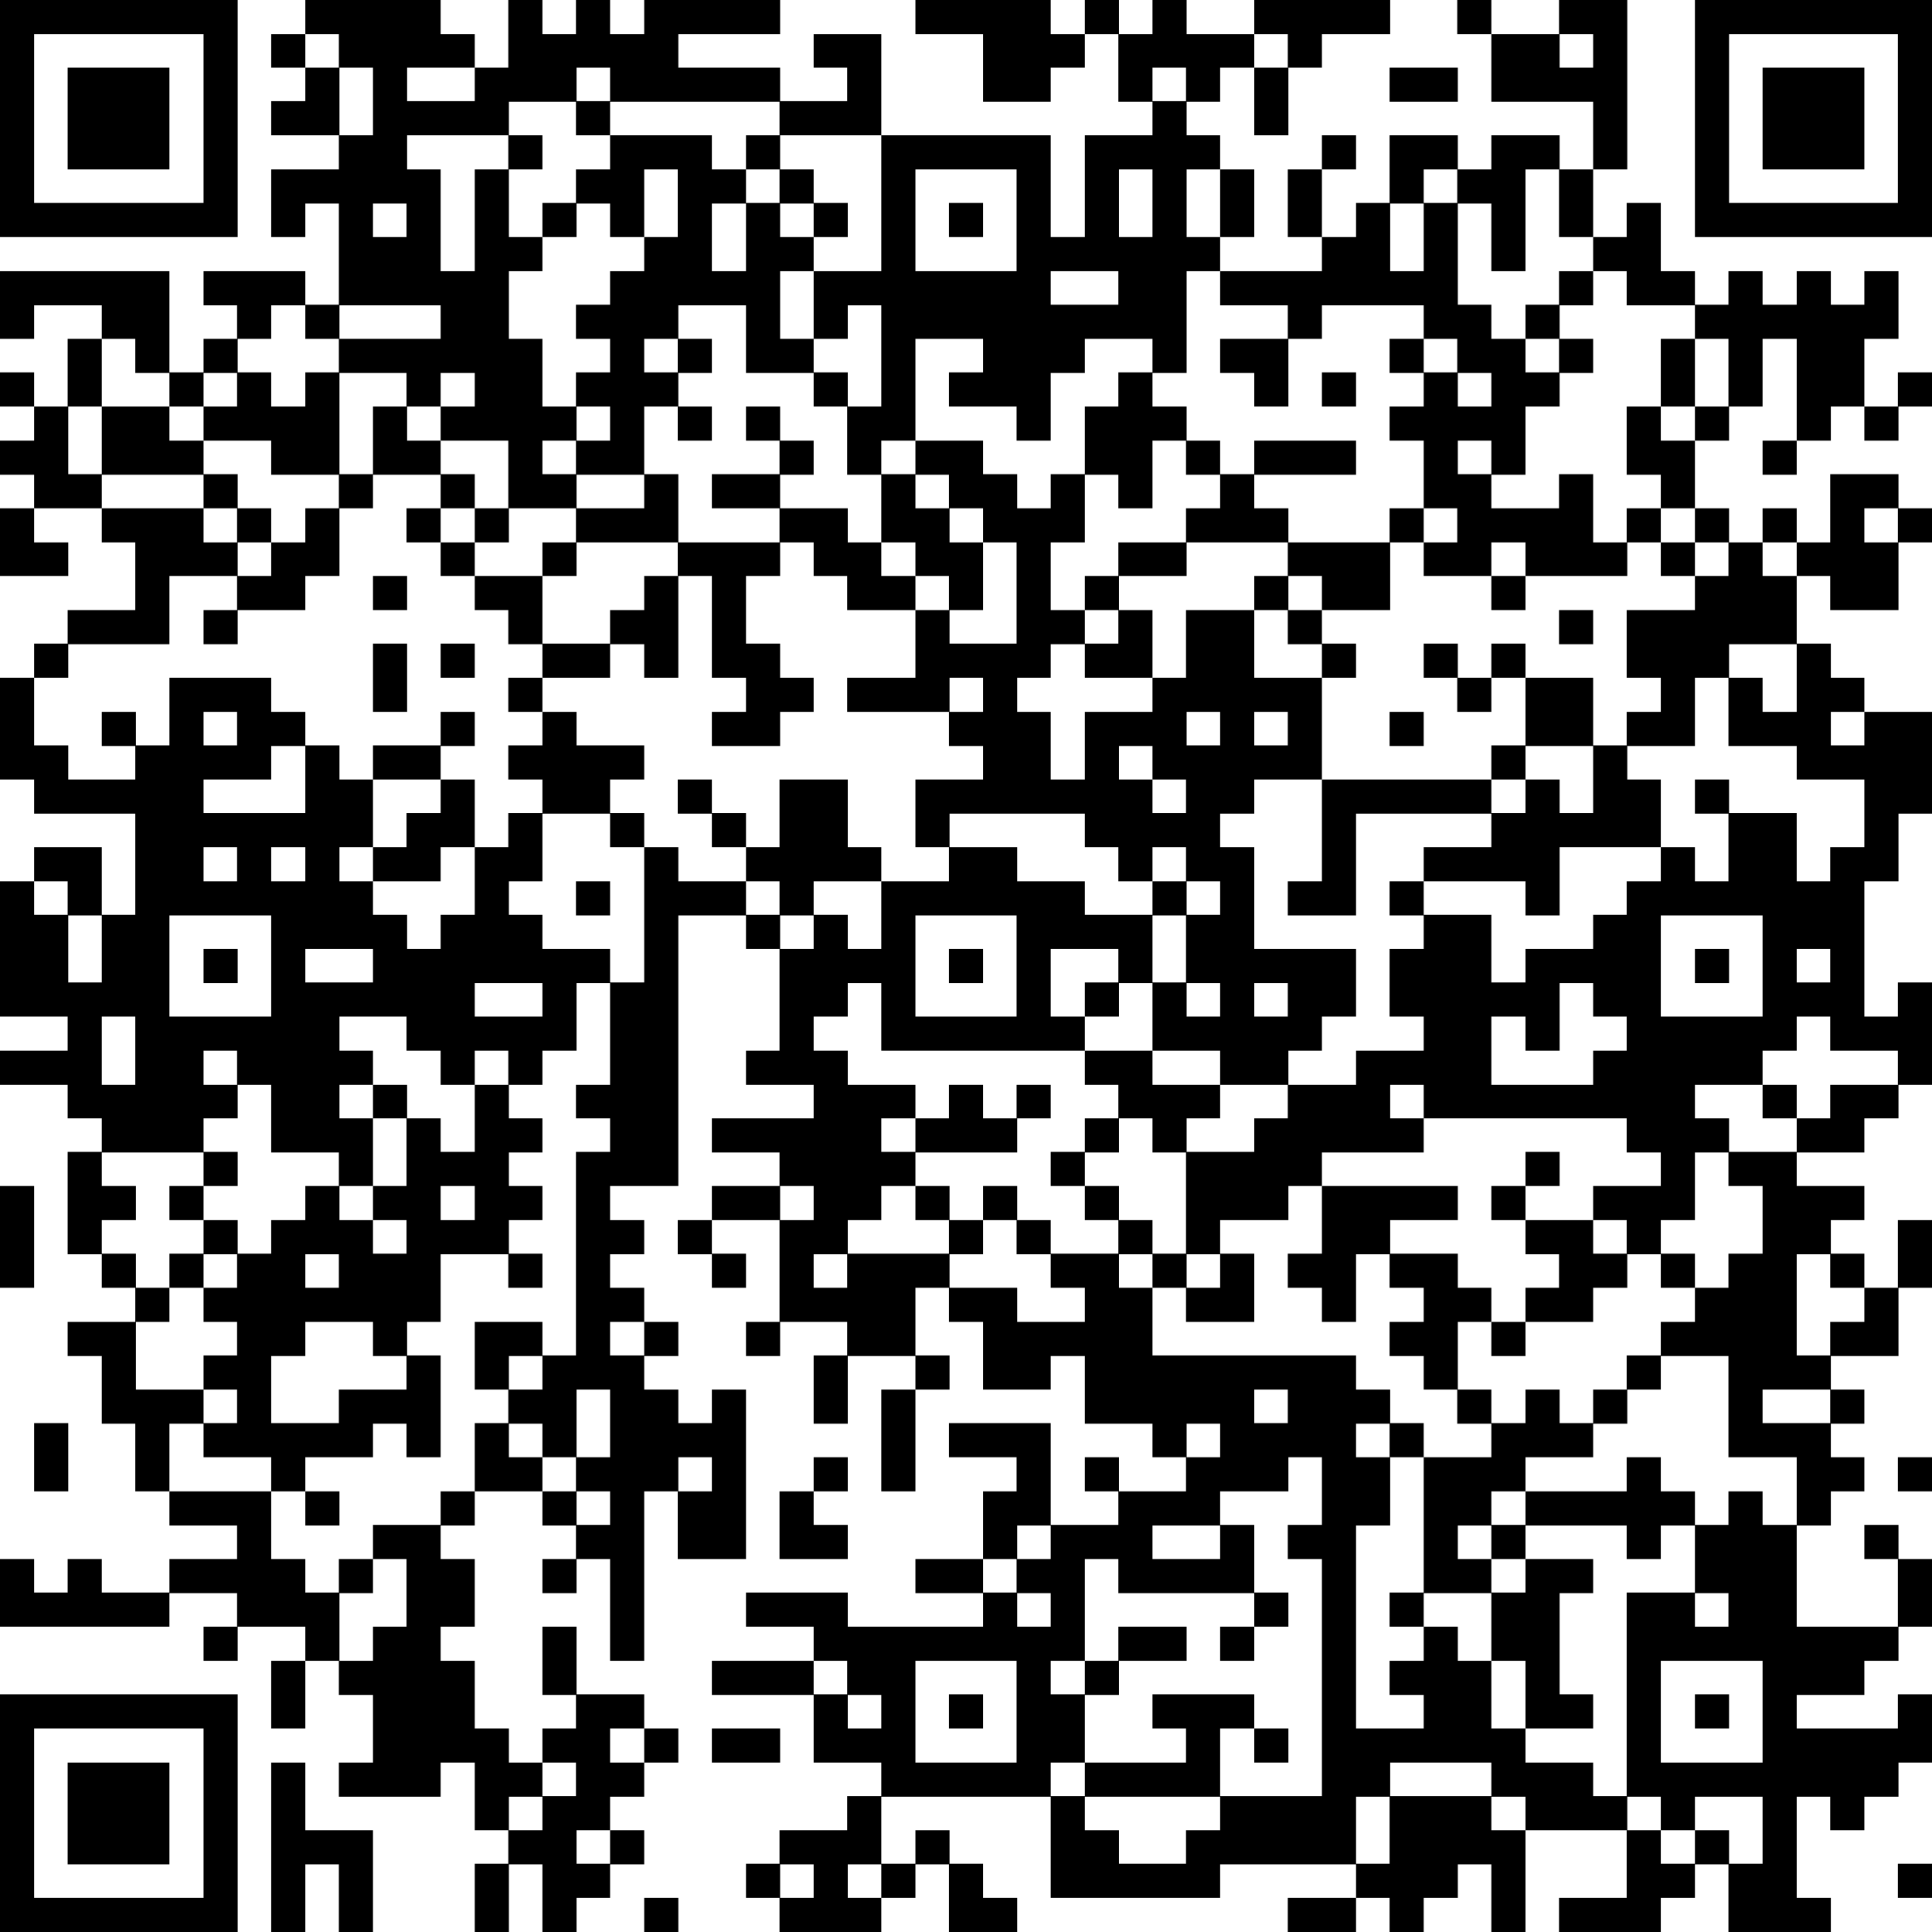 <?xml version="1.0" encoding="utf-8"?>
<!-- Generator: Adobe Illustrator 21.0.2, SVG Export Plug-In . SVG Version: 6.00 Build 0)  -->
<!DOCTYPE svg PUBLIC "-//W3C//DTD SVG 1.1//EN" "http://www.w3.org/Graphics/SVG/1.1/DTD/svg11.dtd">
<svg version="1.1" id="Ebene_1" xmlns="http://www.w3.org/2000/svg" xmlns:xlink="http://www.w3.org/1999/xlink" x="0px" y="0px"
	 viewBox="0 0 317 317" style="enable-background:new 0 0 317 317;" xml:space="preserve">
<g>
	<path d="M0,317h5.6v-5.6H0V317 M5.6,317h5.6v-5.6H5.6V317 M11.1,317h5.6v-5.6h-5.6V317 M16.7,317h5.6v-5.6h-5.6V317 M22.2,317h5.6
		v-5.6h-5.6V317 M27.8,317h5.6v-5.6h-5.6V317 M33.4,317h5.6v-5.6h-5.6V317 M44.5,317h5.6v-5.6h-5.6V317 M55.6,317h5.6v-5.6h-5.6V317
		 M77.9,317h5.6v-5.6h-5.6V317 M89,317h5.6v-5.6H89V317 M105.7,317h5.6v-5.6h-5.6V317 M127.9,317h5.6v-5.6h-5.6V317 M133.5,317h5.6
		v-5.6h-5.6V317 M139,317h5.6v-5.6H139V317 M155.7,317h5.6v-5.6h-5.6V317 M161.3,317h5.6v-5.6h-5.6V317 M211.3,317h5.6v-5.6h-5.6
		V317 M216.9,317h5.6v-5.6h-5.6V317 M228,317h5.6v-5.6H228V317 M244.7,317h5.6v-5.6h-5.6V317 M255.8,317h5.6v-5.6h-5.6V317
		 M261.4,317h5.6v-5.6h-5.6V317 M266.9,317h5.6v-5.6h-5.6V317 M283.6,317h5.6v-5.6h-5.6V317 M289.2,317h5.6v-5.6h-5.6V317
		 M294.8,317h5.6v-5.6h-5.6V317 M0,311.4h5.6v-5.6H0V311.4 M33.4,311.4h5.6v-5.6h-5.6V311.4 M44.5,311.4h5.6v-5.6h-5.6V311.4
		 M55.6,311.4h5.6v-5.6h-5.6V311.4 M77.9,311.4h5.6v-5.6h-5.6V311.4 M89,311.4h5.6v-5.6H89V311.4 M94.5,311.4h5.6v-5.6h-5.6V311.4
		 M122.4,311.4h5.6v-5.6h-5.6V311.4 M133.5,311.4h5.6v-5.6h-5.6V311.4 M144.6,311.4h5.6v-5.6h-5.6V311.4 M155.7,311.4h5.6v-5.6h-5.6
		V311.4 M172.4,311.4h5.6v-5.6h-5.6V311.4 M178,311.4h5.6v-5.6H178V311.4 M183.5,311.4h5.6v-5.6h-5.6V311.4 M189.1,311.4h5.6v-5.6
		h-5.6V311.4 M194.6,311.4h5.6v-5.6h-5.6V311.4 M222.5,311.4h5.6v-5.6h-5.6V311.4 M228,311.4h5.6v-5.6H228V311.4 M233.6,311.4h5.6
		v-5.6h-5.6V311.4 M244.7,311.4h5.6v-5.6h-5.6V311.4 M266.9,311.4h5.6v-5.6h-5.6V311.4 M272.5,311.4h5.6v-5.6h-5.6V311.4
		 M283.6,311.4h5.6v-5.6h-5.6V311.4 M289.2,311.4h5.6v-5.6h-5.6V311.4 M311.4,311.4h5.6v-5.6h-5.6V311.4 M0,305.9h5.6v-5.6H0V305.9
		 M11.1,305.9h5.6v-5.6h-5.6V305.9 M16.7,305.9h5.6v-5.6h-5.6V305.9 M22.2,305.9h5.6v-5.6h-5.6V305.9 M33.4,305.9h5.6v-5.6h-5.6
		V305.9 M44.5,305.9h5.6v-5.6h-5.6V305.9 M50.1,305.9h5.6v-5.6h-5.6V305.9 M55.6,305.9h5.6v-5.6h-5.6V305.9 M83.4,305.9H89v-5.6
		h-5.6V305.9 M89,305.9h5.6v-5.6H89V305.9 M100.1,305.9h5.6v-5.6h-5.6V305.9 M127.9,305.9h5.6v-5.6h-5.6V305.9 M133.5,305.9h5.6
		v-5.6h-5.6V305.9 M139,305.9h5.6v-5.6H139V305.9 M150.2,305.9h5.6v-5.6h-5.6V305.9 M172.4,305.9h5.6v-5.6h-5.6V305.9 M178,305.9
		h5.6v-5.6H178V305.9 M194.6,305.9h5.6v-5.6h-5.6V305.9 M200.2,305.9h5.6v-5.6h-5.6V305.9 M205.8,305.9h5.6v-5.6h-5.6V305.9
		 M211.3,305.9h5.6v-5.6h-5.6V305.9 M216.9,305.9h5.6v-5.6h-5.6V305.9 M228,305.9h5.6v-5.6H228V305.9 M233.6,305.9h5.6v-5.6h-5.6
		V305.9 M239.1,305.9h5.6v-5.6h-5.6V305.9 M244.7,305.9h5.6v-5.6h-5.6V305.9 M266.9,305.9h5.6v-5.6h-5.6V305.9 M278.1,305.9h5.6
		v-5.6h-5.6V305.9 M289.2,305.9h5.6v-5.6h-5.6V305.9 M0,300.3h5.6v-5.6H0V300.3 M11.1,300.3h5.6v-5.6h-5.6V300.3 M16.7,300.3h5.6
		v-5.6h-5.6V300.3 M22.2,300.3h5.6v-5.6h-5.6V300.3 M33.4,300.3h5.6v-5.6h-5.6V300.3 M44.5,300.3h5.6v-5.6h-5.6V300.3 M77.9,300.3
		h5.6v-5.6h-5.6V300.3 M89,300.3h5.6v-5.6H89V300.3 M94.5,300.3h5.6v-5.6h-5.6V300.3 M139,300.3h5.6v-5.6H139V300.3 M172.4,300.3
		h5.6v-5.6h-5.6V300.3 M200.2,300.3h5.6v-5.6h-5.6V300.3 M205.8,300.3h5.6v-5.6h-5.6V300.3 M211.3,300.3h5.6v-5.6h-5.6V300.3
		 M216.9,300.3h5.6v-5.6h-5.6V300.3 M228,300.3h5.6v-5.6H228V300.3 M233.6,300.3h5.6v-5.6h-5.6V300.3 M239.1,300.3h5.6v-5.6h-5.6
		V300.3 M250.3,300.3h5.6v-5.6h-5.6V300.3 M255.8,300.3h5.6v-5.6h-5.6V300.3 M261.4,300.3h5.6v-5.6h-5.6V300.3 M272.5,300.3h5.6
		v-5.6h-5.6V300.3 M289.2,300.3h5.6v-5.6h-5.6V300.3 M300.3,300.3h5.6v-5.6h-5.6V300.3 M0,294.8h5.6v-5.6H0V294.8 M11.1,294.8h5.6
		v-5.6h-5.6V294.8 M16.7,294.8h5.6v-5.6h-5.6V294.8 M22.2,294.8h5.6v-5.6h-5.6V294.8 M33.4,294.8h5.6v-5.6h-5.6V294.8 M44.5,294.8
		h5.6v-5.6h-5.6V294.8 M55.6,294.8h5.6v-5.6h-5.6V294.8 M61.2,294.8h5.6v-5.6h-5.6V294.8 M66.7,294.8h5.6v-5.6h-5.6V294.8
		 M77.9,294.8h5.6v-5.6h-5.6V294.8 M83.4,294.8H89v-5.6h-5.6V294.8 M94.5,294.8h5.6v-5.6h-5.6V294.8 M100.1,294.8h5.6v-5.6h-5.6
		V294.8 M144.6,294.8h5.6v-5.6h-5.6V294.8 M150.2,294.8h5.6v-5.6h-5.6V294.8 M155.7,294.8h5.6v-5.6h-5.6V294.8 M161.3,294.8h5.6
		v-5.6h-5.6V294.8 M166.8,294.8h5.6v-5.6h-5.6V294.8 M178,294.8h5.6v-5.6H178V294.8 M183.5,294.8h5.6v-5.6h-5.6V294.8 M189.1,294.8
		h5.6v-5.6h-5.6V294.8 M194.6,294.8h5.6v-5.6h-5.6V294.8 M216.9,294.8h5.6v-5.6h-5.6V294.8 M222.5,294.8h5.6v-5.6h-5.6V294.8
		 M244.7,294.8h5.6v-5.6h-5.6V294.8 M250.3,294.8h5.6v-5.6h-5.6V294.8 M255.8,294.8h5.6v-5.6h-5.6V294.8 M266.9,294.8h5.6v-5.6h-5.6
		V294.8 M272.5,294.8h5.6v-5.6h-5.6V294.8 M278.1,294.8h5.6v-5.6h-5.6V294.8 M283.6,294.8h5.6v-5.6h-5.6V294.8 M289.2,294.8h5.6
		v-5.6h-5.6V294.8 M294.8,294.8h5.6v-5.6h-5.6V294.8 M300.3,294.8h5.6v-5.6h-5.6V294.8 M305.9,294.8h5.6v-5.6h-5.6V294.8 M0,289.2
		h5.6v-5.6H0V289.2 M33.4,289.2h5.6v-5.6h-5.6V289.2 M61.2,289.2h5.6v-5.6h-5.6V289.2 M66.7,289.2h5.6v-5.6h-5.6V289.2 M72.3,289.2
		h5.6v-5.6h-5.6V289.2 M77.9,289.2h5.6v-5.6h-5.6V289.2 M89,289.2h5.6v-5.6H89V289.2 M94.5,289.2h5.6v-5.6h-5.6V289.2 M105.7,289.2
		h5.6v-5.6h-5.6V289.2 M116.8,289.2h5.6v-5.6h-5.6V289.2 M122.4,289.2h5.6v-5.6h-5.6V289.2 M133.5,289.2h5.6v-5.6h-5.6V289.2
		 M139,289.2h5.6v-5.6H139V289.2 M144.6,289.2h5.6v-5.6h-5.6V289.2 M166.8,289.2h5.6v-5.6h-5.6V289.2 M172.4,289.2h5.6v-5.6h-5.6
		V289.2 M194.6,289.2h5.6v-5.6h-5.6V289.2 M205.8,289.2h5.6v-5.6h-5.6V289.2 M216.9,289.2h5.6v-5.6h-5.6V289.2 M222.5,289.2h5.6
		v-5.6h-5.6V289.2 M228,289.2h5.6v-5.6H228V289.2 M233.6,289.2h5.6v-5.6h-5.6V289.2 M239.1,289.2h5.6v-5.6h-5.6V289.2 M244.7,289.2
		h5.6v-5.6h-5.6V289.2 M266.9,289.2h5.6v-5.6h-5.6V289.2 M289.2,289.2h5.6v-5.6h-5.6V289.2 M294.8,289.2h5.6v-5.6h-5.6V289.2
		 M300.3,289.2h5.6v-5.6h-5.6V289.2 M305.9,289.2h5.6v-5.6h-5.6V289.2 M311.4,289.2h5.6v-5.6h-5.6V289.2 M0,283.6h5.6v-5.6H0V283.6
		 M5.6,283.6h5.6v-5.6H5.6V283.6 M11.1,283.6h5.6v-5.6h-5.6V283.6 M16.7,283.6h5.6v-5.6h-5.6V283.6 M22.2,283.6h5.6v-5.6h-5.6V283.6
		 M27.8,283.6h5.6v-5.6h-5.6V283.6 M33.4,283.6h5.6v-5.6h-5.6V283.6 M44.5,283.6h5.6v-5.6h-5.6V283.6 M61.2,283.6h5.6v-5.6h-5.6
		V283.6 M66.7,283.6h5.6v-5.6h-5.6V283.6 M72.3,283.6h5.6v-5.6h-5.6V283.6 M94.5,283.6h5.6v-5.6h-5.6V283.6 M100.1,283.6h5.6v-5.6
		h-5.6V283.6 M133.5,283.6h5.6v-5.6h-5.6V283.6 M144.6,283.6h5.6v-5.6h-5.6V283.6 M155.7,283.6h5.6v-5.6h-5.6V283.6 M166.8,283.6
		h5.6v-5.6h-5.6V283.6 M172.4,283.6h5.6v-5.6h-5.6V283.6 M189.1,283.6h5.6v-5.6h-5.6V283.6 M194.6,283.6h5.6v-5.6h-5.6V283.6
		 M200.2,283.6h5.6v-5.6h-5.6V283.6 M216.9,283.6h5.6v-5.6h-5.6V283.6 M233.6,283.6h5.6v-5.6h-5.6V283.6 M239.1,283.6h5.6v-5.6h-5.6
		V283.6 M250.3,283.6h5.6v-5.6h-5.6V283.6 M255.8,283.6h5.6v-5.6h-5.6V283.6 M266.9,283.6h5.6v-5.6h-5.6V283.6 M278.1,283.6h5.6
		v-5.6h-5.6V283.6 M289.2,283.6h5.6v-5.6h-5.6V283.6 M311.4,283.6h5.6v-5.6h-5.6V283.6 M44.5,278.1h5.6v-5.6h-5.6V278.1 M55.6,278.1
		h5.6v-5.6h-5.6V278.1 M61.2,278.1h5.6v-5.6h-5.6V278.1 M66.7,278.1h5.6v-5.6h-5.6V278.1 M72.3,278.1h5.6v-5.6h-5.6V278.1 M89,278.1
		h5.6v-5.6H89V278.1 M116.8,278.1h5.6v-5.6h-5.6V278.1 M122.4,278.1h5.6v-5.6h-5.6V278.1 M127.9,278.1h5.6v-5.6h-5.6V278.1
		 M139,278.1h5.6v-5.6H139V278.1 M144.6,278.1h5.6v-5.6h-5.6V278.1 M166.8,278.1h5.6v-5.6h-5.6V278.1 M178,278.1h5.6v-5.6H178V278.1
		 M216.9,278.1h5.6v-5.6h-5.6V278.1 M228,278.1h5.6v-5.6H228V278.1 M233.6,278.1h5.6v-5.6h-5.6V278.1 M239.1,278.1h5.6v-5.6h-5.6
		V278.1 M250.3,278.1h5.6v-5.6h-5.6V278.1 M266.9,278.1h5.6v-5.6h-5.6V278.1 M289.2,278.1h5.6v-5.6h-5.6V278.1 M294.8,278.1h5.6
		v-5.6h-5.6V278.1 M300.3,278.1h5.6v-5.6h-5.6V278.1 M33.4,272.5h5.6v-5.6h-5.6V272.5 M50.1,272.5h5.6v-5.6h-5.6V272.5 M61.2,272.5
		h5.6v-5.6h-5.6V272.5 M66.7,272.5h5.6v-5.6h-5.6V272.5 M89,272.5h5.6v-5.6H89V272.5 M100.1,272.5h5.6v-5.6h-5.6V272.5 M133.5,272.5
		h5.6v-5.6h-5.6V272.5 M139,272.5h5.6v-5.6H139V272.5 M144.6,272.5h5.6v-5.6h-5.6V272.5 M150.2,272.5h5.6v-5.6h-5.6V272.5
		 M155.7,272.5h5.6v-5.6h-5.6V272.5 M161.3,272.5h5.6v-5.6h-5.6V272.5 M166.8,272.5h5.6v-5.6h-5.6V272.5 M172.4,272.5h5.6v-5.6h-5.6
		V272.5 M183.5,272.5h5.6v-5.6h-5.6V272.5 M189.1,272.5h5.6v-5.6h-5.6V272.5 M200.2,272.5h5.6v-5.6h-5.6V272.5 M216.9,272.5h5.6
		v-5.6h-5.6V272.5 M233.6,272.5h5.6v-5.6h-5.6V272.5 M244.7,272.5h5.6v-5.6h-5.6V272.5 M250.3,272.5h5.6v-5.6h-5.6V272.5
		 M266.9,272.5h5.6v-5.6h-5.6V272.5 M272.5,272.5h5.6v-5.6h-5.6V272.5 M278.1,272.5h5.6v-5.6h-5.6V272.5 M283.6,272.5h5.6v-5.6h-5.6
		V272.5 M289.2,272.5h5.6v-5.6h-5.6V272.5 M294.8,272.5h5.6v-5.6h-5.6V272.5 M300.3,272.5h5.6v-5.6h-5.6V272.5 M305.9,272.5h5.6
		v-5.6h-5.6V272.5 M0,266.9h5.6v-5.6H0V266.9 M5.6,266.9h5.6v-5.6H5.6V266.9 M11.1,266.9h5.6v-5.6h-5.6V266.9 M16.7,266.9h5.6v-5.6
		h-5.6V266.9 M22.2,266.9h5.6v-5.6h-5.6V266.9 M38.9,266.9h5.6v-5.6h-5.6V266.9 M44.5,266.9h5.6v-5.6h-5.6V266.9 M50.1,266.9h5.6
		v-5.6h-5.6V266.9 M66.7,266.9h5.6v-5.6h-5.6V266.9 M72.3,266.9h5.6v-5.6h-5.6V266.9 M100.1,266.9h5.6v-5.6h-5.6V266.9 M122.4,266.9
		h5.6v-5.6h-5.6V266.9 M127.9,266.9h5.6v-5.6h-5.6V266.9 M133.5,266.9h5.6v-5.6h-5.6V266.9 M161.3,266.9h5.6v-5.6h-5.6V266.9
		 M172.4,266.9h5.6v-5.6h-5.6V266.9 M205.8,266.9h5.6v-5.6h-5.6V266.9 M216.9,266.9h5.6v-5.6h-5.6V266.9 M228,266.9h5.6v-5.6H228
		V266.9 M244.7,266.9h5.6v-5.6h-5.6V266.9 M250.3,266.9h5.6v-5.6h-5.6V266.9 M266.9,266.9h5.6v-5.6h-5.6V266.9 M272.5,266.9h5.6
		v-5.6h-5.6V266.9 M283.6,266.9h5.6v-5.6h-5.6V266.9 M289.2,266.9h5.6v-5.6h-5.6V266.9 M311.4,266.9h5.6v-5.6h-5.6V266.9 M0,261.4
		h5.6v-5.6H0V261.4 M11.1,261.4h5.6v-5.6h-5.6V261.4 M27.8,261.4h5.6v-5.6h-5.6V261.4 M33.4,261.4h5.6v-5.6h-5.6V261.4 M38.9,261.4
		h5.6v-5.6h-5.6V261.4 M44.5,261.4h5.6v-5.6h-5.6V261.4 M55.6,261.4h5.6v-5.6h-5.6V261.4 M66.7,261.4h5.6v-5.6h-5.6V261.4
		 M72.3,261.4h5.6v-5.6h-5.6V261.4 M89,261.4h5.6v-5.6H89V261.4 M100.1,261.4h5.6v-5.6h-5.6V261.4 M150.2,261.4h5.6v-5.6h-5.6V261.4
		 M155.7,261.4h5.6v-5.6h-5.6V261.4 M166.8,261.4h5.6v-5.6h-5.6V261.4 M172.4,261.4h5.6v-5.6h-5.6V261.4 M183.5,261.4h5.6v-5.6h-5.6
		V261.4 M189.1,261.4h5.6v-5.6h-5.6V261.4 M194.6,261.4h5.6v-5.6h-5.6V261.4 M200.2,261.4h5.6v-5.6h-5.6V261.4 M216.9,261.4h5.6
		v-5.6h-5.6V261.4 M233.6,261.4h5.6v-5.6h-5.6V261.4 M239.1,261.4h5.6v-5.6h-5.6V261.4 M250.3,261.4h5.6v-5.6h-5.6V261.4
		 M255.8,261.4h5.6v-5.6h-5.6V261.4 M278.1,261.4h5.6v-5.6h-5.6V261.4 M283.6,261.4h5.6v-5.6h-5.6V261.4 M289.2,261.4h5.6v-5.6h-5.6
		V261.4 M311.4,261.4h5.6v-5.6h-5.6V261.4 M38.9,255.8h5.6v-5.6h-5.6V255.8 M61.2,255.8h5.6v-5.6h-5.6V255.8 M66.7,255.8h5.6v-5.6
		h-5.6V255.8 M94.5,255.8h5.6v-5.6h-5.6V255.8 M100.1,255.8h5.6v-5.6h-5.6V255.8 M111.2,255.8h5.6v-5.6h-5.6V255.8 M116.8,255.8h5.6
		v-5.6h-5.6V255.8 M127.9,255.8h5.6v-5.6h-5.6V255.8 M133.5,255.8h5.6v-5.6h-5.6V255.8 M161.3,255.8h5.6v-5.6h-5.6V255.8
		 M172.4,255.8h5.6v-5.6h-5.6V255.8 M178,255.8h5.6v-5.6H178V255.8 M183.5,255.8h5.6v-5.6h-5.6V255.8 M200.2,255.8h5.6v-5.6h-5.6
		V255.8 M211.3,255.8h5.6v-5.6h-5.6V255.8 M216.9,255.8h5.6v-5.6h-5.6V255.8 M233.6,255.8h5.6v-5.6h-5.6V255.8 M244.7,255.8h5.6
		v-5.6h-5.6V255.8 M266.9,255.8h5.6v-5.6h-5.6V255.8 M278.1,255.8h5.6v-5.6h-5.6V255.8 M283.6,255.8h5.6v-5.6h-5.6V255.8
		 M289.2,255.8h5.6v-5.6h-5.6V255.8 M305.9,255.8h5.6v-5.6h-5.6V255.8 M27.8,250.3h5.6v-5.6h-5.6V250.3 M33.4,250.3h5.6v-5.6h-5.6
		V250.3 M38.9,250.3h5.6v-5.6h-5.6V250.3 M50.1,250.3h5.6v-5.6h-5.6V250.3 M72.3,250.3h5.6v-5.6h-5.6V250.3 M89,250.3h5.6v-5.6H89
		V250.3 M100.1,250.3h5.6v-5.6h-5.6V250.3 M111.2,250.3h5.6v-5.6h-5.6V250.3 M116.8,250.3h5.6v-5.6h-5.6V250.3 M127.9,250.3h5.6
		v-5.6h-5.6V250.3 M161.3,250.3h5.6v-5.6h-5.6V250.3 M166.8,250.3h5.6v-5.6h-5.6V250.3 M183.5,250.3h5.6v-5.6h-5.6V250.3
		 M189.1,250.3h5.6v-5.6h-5.6V250.3 M194.6,250.3h5.6v-5.6h-5.6V250.3 M216.9,250.3h5.6v-5.6h-5.6V250.3 M222.5,250.3h5.6v-5.6h-5.6
		V250.3 M233.6,250.3h5.6v-5.6h-5.6V250.3 M239.1,250.3h5.6v-5.6h-5.6V250.3 M250.3,250.3h5.6v-5.6h-5.6V250.3 M255.8,250.3h5.6
		v-5.6h-5.6V250.3 M261.4,250.3h5.6v-5.6h-5.6V250.3 M266.9,250.3h5.6v-5.6h-5.6V250.3 M272.5,250.3h5.6v-5.6h-5.6V250.3
		 M283.6,250.3h5.6v-5.6h-5.6V250.3 M294.8,250.3h5.6v-5.6h-5.6V250.3 M5.6,244.7h5.6v-5.6H5.6V244.7 M22.2,244.7h5.6v-5.6h-5.6
		V244.7 M44.5,244.7h5.6v-5.6h-5.6V244.7 M77.9,244.7h5.6v-5.6h-5.6V244.7 M83.4,244.7H89v-5.6h-5.6V244.7 M94.5,244.7h5.6v-5.6
		h-5.6V244.7 M100.1,244.7h5.6v-5.6h-5.6V244.7 M105.7,244.7h5.6v-5.6h-5.6V244.7 M116.8,244.7h5.6v-5.6h-5.6V244.7 M133.5,244.7
		h5.6v-5.6h-5.6V244.7 M144.6,244.7h5.6v-5.6h-5.6V244.7 M166.8,244.7h5.6v-5.6h-5.6V244.7 M178,244.7h5.6v-5.6H178V244.7
		 M194.6,244.7h5.6v-5.6h-5.6V244.7 M200.2,244.7h5.6v-5.6h-5.6V244.7 M205.8,244.7h5.6v-5.6h-5.6V244.7 M216.9,244.7h5.6v-5.6h-5.6
		V244.7 M222.5,244.7h5.6v-5.6h-5.6V244.7 M233.6,244.7h5.6v-5.6h-5.6V244.7 M239.1,244.7h5.6v-5.6h-5.6V244.7 M244.7,244.7h5.6
		v-5.6h-5.6V244.7 M266.9,244.7h5.6v-5.6h-5.6V244.7 M294.8,244.7h5.6v-5.6h-5.6V244.7 M300.3,244.7h5.6v-5.6h-5.6V244.7
		 M311.4,244.7h5.6v-5.6h-5.6V244.7 M5.6,239.1h5.6v-5.6H5.6V239.1 M22.2,239.1h5.6v-5.6h-5.6V239.1 M33.4,239.1h5.6v-5.6h-5.6
		V239.1 M38.9,239.1h5.6v-5.6h-5.6V239.1 M44.5,239.1h5.6v-5.6h-5.6V239.1 M50.1,239.1h5.6v-5.6h-5.6V239.1 M55.6,239.1h5.6v-5.6
		h-5.6V239.1 M66.7,239.1h5.6v-5.6h-5.6V239.1 M77.9,239.1h5.6v-5.6h-5.6V239.1 M89,239.1h5.6v-5.6H89V239.1 M100.1,239.1h5.6v-5.6
		h-5.6V239.1 M105.7,239.1h5.6v-5.6h-5.6V239.1 M111.2,239.1h5.6v-5.6h-5.6V239.1 M116.8,239.1h5.6v-5.6h-5.6V239.1 M144.6,239.1
		h5.6v-5.6h-5.6V239.1 M155.7,239.1h5.6v-5.6h-5.6V239.1 M161.3,239.1h5.6v-5.6h-5.6V239.1 M166.8,239.1h5.6v-5.6h-5.6V239.1
		 M189.1,239.1h5.6v-5.6h-5.6V239.1 M200.2,239.1h5.6v-5.6h-5.6V239.1 M205.8,239.1h5.6v-5.6h-5.6V239.1 M211.3,239.1h5.6v-5.6h-5.6
		V239.1 M216.9,239.1h5.6v-5.6h-5.6V239.1 M228,239.1h5.6v-5.6H228V239.1 M244.7,239.1h5.6v-5.6h-5.6V239.1 M250.3,239.1h5.6v-5.6
		h-5.6V239.1 M255.8,239.1h5.6v-5.6h-5.6V239.1 M283.6,239.1h5.6v-5.6h-5.6V239.1 M289.2,239.1h5.6v-5.6h-5.6V239.1 M294.8,239.1
		h5.6v-5.6h-5.6V239.1 M16.7,233.6h5.6V228h-5.6V233.6 M22.2,233.6h5.6V228h-5.6V233.6 M27.8,233.6h5.6V228h-5.6V233.6 M38.9,233.6
		h5.6V228h-5.6V233.6 M55.6,233.6h5.6V228h-5.6V233.6 M61.2,233.6h5.6V228h-5.6V233.6 M66.7,233.6h5.6V228h-5.6V233.6 M83.4,233.6
		H89V228h-5.6V233.6 M89,233.6h5.6V228H89V233.6 M100.1,233.6h5.6V228h-5.6V233.6 M105.7,233.6h5.6V228h-5.6V233.6 M116.8,233.6h5.6
		V228h-5.6V233.6 M133.5,233.6h5.6V228h-5.6V233.6 M144.6,233.6h5.6V228h-5.6V233.6 M178,233.6h5.6V228H178V233.6 M183.5,233.6h5.6
		V228h-5.6V233.6 M189.1,233.6h5.6V228h-5.6V233.6 M194.6,233.6h5.6V228h-5.6V233.6 M200.2,233.6h5.6V228h-5.6V233.6 M211.3,233.6
		h5.6V228h-5.6V233.6 M216.9,233.6h5.6V228h-5.6V233.6 M222.5,233.6h5.6V228h-5.6V233.6 M239.1,233.6h5.6V228h-5.6V233.6
		 M250.3,233.6h5.6V228h-5.6V233.6 M261.4,233.6h5.6V228h-5.6V233.6 M283.6,233.6h5.6V228h-5.6V233.6 M300.3,233.6h5.6V228h-5.6
		V233.6 M16.7,228h5.6v-5.6h-5.6V228 M33.4,228h5.6v-5.6h-5.6V228 M38.9,228h5.6v-5.6h-5.6V228 M66.7,228h5.6v-5.6h-5.6V228
		 M77.9,228h5.6v-5.6h-5.6V228 M89,228h5.6v-5.6H89V228 M94.5,228h5.6v-5.6h-5.6V228 M100.1,228h5.6v-5.6h-5.6V228 M133.5,228h5.6
		v-5.6h-5.6V228 M150.2,228h5.6v-5.6h-5.6V228 M161.3,228h5.6v-5.6h-5.6V228 M166.8,228h5.6v-5.6h-5.6V228 M178,228h5.6v-5.6H178
		V228 M183.5,228h5.6v-5.6h-5.6V228 M189.1,228h5.6v-5.6h-5.6V228 M194.6,228h5.6v-5.6h-5.6V228 M200.2,228h5.6v-5.6h-5.6V228
		 M205.8,228h5.6v-5.6h-5.6V228 M211.3,228h5.6v-5.6h-5.6V228 M216.9,228h5.6v-5.6h-5.6V228 M233.6,228h5.6v-5.6h-5.6V228
		 M266.9,228h5.6v-5.6h-5.6V228 M283.6,228h5.6v-5.6h-5.6V228 M289.2,228h5.6v-5.6h-5.6V228 M294.8,228h5.6v-5.6h-5.6V228
		 M11.1,222.5h5.6v-5.6h-5.6V222.5 M16.7,222.5h5.6v-5.6h-5.6V222.5 M38.9,222.5h5.6v-5.6h-5.6V222.5 M44.5,222.5h5.6v-5.6h-5.6
		V222.5 M61.2,222.5h5.6v-5.6h-5.6V222.5 M77.9,222.5h5.6v-5.6h-5.6V222.5 M83.4,222.5H89v-5.6h-5.6V222.5 M94.5,222.5h5.6v-5.6
		h-5.6V222.5 M105.7,222.5h5.6v-5.6h-5.6V222.5 M122.4,222.5h5.6v-5.6h-5.6V222.5 M139,222.5h5.6v-5.6H139V222.5 M144.6,222.5h5.6
		v-5.6h-5.6V222.5 M161.3,222.5h5.6v-5.6h-5.6V222.5 M166.8,222.5h5.6v-5.6h-5.6V222.5 M172.4,222.5h5.6v-5.6h-5.6V222.5 M178,222.5
		h5.6v-5.6H178V222.5 M183.5,222.5h5.6v-5.6h-5.6V222.5 M228,222.5h5.6v-5.6H228V222.5 M233.6,222.5h5.6v-5.6h-5.6V222.5
		 M244.7,222.5h5.6v-5.6h-5.6V222.5 M272.5,222.5h5.6v-5.6h-5.6V222.5 M278.1,222.5h5.6v-5.6h-5.6V222.5 M283.6,222.5h5.6v-5.6h-5.6
		V222.5 M289.2,222.5h5.6v-5.6h-5.6V222.5 M300.3,222.5h5.6v-5.6h-5.6V222.5 M305.9,222.5h5.6v-5.6h-5.6V222.5 M22.2,216.9h5.6v-5.6
		h-5.6V216.9 M33.4,216.9h5.6v-5.6h-5.6V216.9 M38.9,216.9h5.6v-5.6h-5.6V216.9 M44.5,216.9h5.6v-5.6h-5.6V216.9 M50.1,216.9h5.6
		v-5.6h-5.6V216.9 M55.6,216.9h5.6v-5.6h-5.6V216.9 M61.2,216.9h5.6v-5.6h-5.6V216.9 M66.7,216.9h5.6v-5.6h-5.6V216.9 M94.5,216.9
		h5.6v-5.6h-5.6V216.9 M100.1,216.9h5.6v-5.6h-5.6V216.9 M127.9,216.9h5.6v-5.6h-5.6V216.9 M133.5,216.9h5.6v-5.6h-5.6V216.9
		 M139,216.9h5.6v-5.6H139V216.9 M144.6,216.9h5.6v-5.6h-5.6V216.9 M155.7,216.9h5.6v-5.6h-5.6V216.9 M161.3,216.9h5.6v-5.6h-5.6
		V216.9 M178,216.9h5.6v-5.6H178V216.9 M183.5,216.9h5.6v-5.6h-5.6V216.9 M194.6,216.9h5.6v-5.6h-5.6V216.9 M200.2,216.9h5.6v-5.6
		h-5.6V216.9 M216.9,216.9h5.6v-5.6h-5.6V216.9 M233.6,216.9h5.6v-5.6h-5.6V216.9 M239.1,216.9h5.6v-5.6h-5.6V216.9 M250.3,216.9
		h5.6v-5.6h-5.6V216.9 M255.8,216.9h5.6v-5.6h-5.6V216.9 M278.1,216.9h5.6v-5.6h-5.6V216.9 M283.6,216.9h5.6v-5.6h-5.6V216.9
		 M289.2,216.9h5.6v-5.6h-5.6V216.9 M305.9,216.9h5.6v-5.6h-5.6V216.9 M0,211.3h5.6v-5.6H0V211.3 M16.7,211.3h5.6v-5.6h-5.6V211.3
		 M27.8,211.3h5.6v-5.6h-5.6V211.3 M38.9,211.3h5.6v-5.6h-5.6V211.3 M44.5,211.3h5.6v-5.6h-5.6V211.3 M55.6,211.3h5.6v-5.6h-5.6
		V211.3 M61.2,211.3h5.6v-5.6h-5.6V211.3 M66.7,211.3h5.6v-5.6h-5.6V211.3 M83.4,211.3H89v-5.6h-5.6V211.3 M94.5,211.3h5.6v-5.6
		h-5.6V211.3 M116.8,211.3h5.6v-5.6h-5.6V211.3 M127.9,211.3h5.6v-5.6h-5.6V211.3 M139,211.3h5.6v-5.6H139V211.3 M144.6,211.3h5.6
		v-5.6h-5.6V211.3 M150.2,211.3h5.6v-5.6h-5.6V211.3 M172.4,211.3h5.6v-5.6h-5.6V211.3 M178,211.3h5.6v-5.6H178V211.3 M189.1,211.3
		h5.6v-5.6h-5.6V211.3 M200.2,211.3h5.6v-5.6h-5.6V211.3 M211.3,211.3h5.6v-5.6h-5.6V211.3 M216.9,211.3h5.6v-5.6h-5.6V211.3
		 M228,211.3h5.6v-5.6H228V211.3 M233.6,211.3h5.6v-5.6h-5.6V211.3 M255.8,211.3h5.6v-5.6h-5.6V211.3 M261.4,211.3h5.6v-5.6h-5.6
		V211.3 M272.5,211.3h5.6v-5.6h-5.6V211.3 M283.6,211.3h5.6v-5.6h-5.6V211.3 M289.2,211.3h5.6v-5.6h-5.6V211.3 M300.3,211.3h5.6
		v-5.6h-5.6V211.3 M311.4,211.3h5.6v-5.6h-5.6V211.3 M0,205.8h5.6v-5.6H0V205.8 M11.1,205.8h5.6v-5.6h-5.6V205.8 M33.4,205.8h5.6
		v-5.6h-5.6V205.8 M44.5,205.8h5.6v-5.6h-5.6V205.8 M50.1,205.8h5.6v-5.6h-5.6V205.8 M55.6,205.8h5.6v-5.6h-5.6V205.8 M66.7,205.8
		h5.6v-5.6h-5.6V205.8 M72.3,205.8h5.6v-5.6h-5.6V205.8 M77.9,205.8h5.6v-5.6h-5.6V205.8 M94.5,205.8h5.6v-5.6h-5.6V205.8
		 M100.1,205.8h5.6v-5.6h-5.6V205.8 M111.2,205.8h5.6v-5.6h-5.6V205.8 M127.9,205.8h5.6v-5.6h-5.6V205.8 M133.5,205.8h5.6v-5.6h-5.6
		V205.8 M155.7,205.8h5.6v-5.6h-5.6V205.8 M166.8,205.8h5.6v-5.6h-5.6V205.8 M183.5,205.8h5.6v-5.6h-5.6V205.8 M194.6,205.8h5.6
		v-5.6h-5.6V205.8 M216.9,205.8h5.6v-5.6h-5.6V205.8 M222.5,205.8h5.6v-5.6h-5.6V205.8 M250.3,205.8h5.6v-5.6h-5.6V205.8
		 M255.8,205.8h5.6v-5.6h-5.6V205.8 M266.9,205.8h5.6v-5.6h-5.6V205.8 M289.2,205.8h5.6v-5.6h-5.6V205.8 M294.8,205.8h5.6v-5.6h-5.6
		V205.8 M311.4,205.8h5.6v-5.6h-5.6V205.8 M0,200.2h5.6v-5.6H0V200.2 M11.1,200.2h5.6v-5.6h-5.6V200.2 M16.7,200.2h5.6v-5.6h-5.6
		V200.2 M27.8,200.2h5.6v-5.6h-5.6V200.2 M50.1,200.2h5.6v-5.6h-5.6V200.2 M61.2,200.2h5.6v-5.6h-5.6V200.2 M66.7,200.2h5.6v-5.6
		h-5.6V200.2 M77.9,200.2h5.6v-5.6h-5.6V200.2 M83.4,200.2H89v-5.6h-5.6V200.2 M94.5,200.2h5.6v-5.6h-5.6V200.2 M116.8,200.2h5.6
		v-5.6h-5.6V200.2 M122.4,200.2h5.6v-5.6h-5.6V200.2 M133.5,200.2h5.6v-5.6h-5.6V200.2 M139,200.2h5.6v-5.6H139V200.2 M150.2,200.2
		h5.6v-5.6h-5.6V200.2 M161.3,200.2h5.6v-5.6h-5.6V200.2 M178,200.2h5.6v-5.6H178V200.2 M194.6,200.2h5.6v-5.6h-5.6V200.2
		 M200.2,200.2h5.6v-5.6h-5.6V200.2 M205.8,200.2h5.6v-5.6h-5.6V200.2 M216.9,200.2h5.6v-5.6h-5.6V200.2 M222.5,200.2h5.6v-5.6h-5.6
		V200.2 M228,200.2h5.6v-5.6H228V200.2 M233.6,200.2h5.6v-5.6h-5.6V200.2 M244.7,200.2h5.6v-5.6h-5.6V200.2 M261.4,200.2h5.6v-5.6
		h-5.6V200.2 M266.9,200.2h5.6v-5.6h-5.6V200.2 M272.5,200.2h5.6v-5.6h-5.6V200.2 M289.2,200.2h5.6v-5.6h-5.6V200.2 M294.8,200.2
		h5.6v-5.6h-5.6V200.2 M300.3,200.2h5.6v-5.6h-5.6V200.2 M11.1,194.6h5.6v-5.6h-5.6V194.6 M33.4,194.6h5.6v-5.6h-5.6V194.6
		 M55.6,194.6h5.6v-5.6h-5.6V194.6 M66.7,194.6h5.6v-5.6h-5.6V194.6 M72.3,194.6h5.6v-5.6h-5.6V194.6 M77.9,194.6h5.6v-5.6h-5.6
		V194.6 M94.5,194.6h5.6v-5.6h-5.6V194.6 M100.1,194.6h5.6v-5.6h-5.6V194.6 M105.7,194.6h5.6v-5.6h-5.6V194.6 M127.9,194.6h5.6v-5.6
		h-5.6V194.6 M133.5,194.6h5.6v-5.6h-5.6V194.6 M139,194.6h5.6v-5.6H139V194.6 M144.6,194.6h5.6v-5.6h-5.6V194.6 M172.4,194.6h5.6
		v-5.6h-5.6V194.6 M194.6,194.6h5.6v-5.6h-5.6V194.6 M200.2,194.6h5.6v-5.6h-5.6V194.6 M205.8,194.6h5.6v-5.6h-5.6V194.6
		 M211.3,194.6h5.6v-5.6h-5.6V194.6 M250.3,194.6h5.6v-5.6h-5.6V194.6 M272.5,194.6h5.6v-5.6h-5.6V194.6 M283.6,194.6h5.6v-5.6h-5.6
		V194.6 M289.2,194.6h5.6v-5.6h-5.6V194.6 M16.7,189.1h5.6v-5.6h-5.6V189.1 M22.2,189.1h5.6v-5.6h-5.6V189.1 M27.8,189.1h5.6v-5.6
		h-5.6V189.1 M44.5,189.1h5.6v-5.6h-5.6V189.1 M50.1,189.1h5.6v-5.6h-5.6V189.1 M55.6,189.1h5.6v-5.6h-5.6V189.1 M66.7,189.1h5.6
		v-5.6h-5.6V189.1 M77.9,189.1h5.6v-5.6h-5.6V189.1 M83.4,189.1H89v-5.6h-5.6V189.1 M100.1,189.1h5.6v-5.6h-5.6V189.1 M105.7,189.1
		h5.6v-5.6h-5.6V189.1 M116.8,189.1h5.6v-5.6h-5.6V189.1 M122.4,189.1h5.6v-5.6h-5.6V189.1 M127.9,189.1h5.6v-5.6h-5.6V189.1
		 M133.5,189.1h5.6v-5.6h-5.6V189.1 M139,189.1h5.6v-5.6H139V189.1 M150.2,189.1h5.6v-5.6h-5.6V189.1 M155.7,189.1h5.6v-5.6h-5.6
		V189.1 M161.3,189.1h5.6v-5.6h-5.6V189.1 M178,189.1h5.6v-5.6H178V189.1 M189.1,189.1h5.6v-5.6h-5.6V189.1 M205.8,189.1h5.6v-5.6
		h-5.6V189.1 M211.3,189.1h5.6v-5.6h-5.6V189.1 M216.9,189.1h5.6v-5.6h-5.6V189.1 M222.5,189.1h5.6v-5.6h-5.6V189.1 M228,189.1h5.6
		v-5.6H228V189.1 M266.9,189.1h5.6v-5.6h-5.6V189.1 M272.5,189.1h5.6v-5.6h-5.6V189.1 M278.1,189.1h5.6v-5.6h-5.6V189.1
		 M294.8,189.1h5.6v-5.6h-5.6V189.1 M300.3,189.1h5.6v-5.6h-5.6V189.1 M11.1,183.5h5.6V178h-5.6V183.5 M16.7,183.5h5.6V178h-5.6
		V183.5 M22.2,183.5h5.6V178h-5.6V183.5 M27.8,183.5h5.6V178h-5.6V183.5 M33.4,183.5h5.6V178h-5.6V183.5 M44.5,183.5h5.6V178h-5.6
		V183.5 M50.1,183.5h5.6V178h-5.6V183.5 M61.2,183.5h5.6V178h-5.6V183.5 M77.9,183.5h5.6V178h-5.6V183.5 M94.5,183.5h5.6V178h-5.6
		V183.5 M100.1,183.5h5.6V178h-5.6V183.5 M105.7,183.5h5.6V178h-5.6V183.5 M133.5,183.5h5.6V178h-5.6V183.5 M139,183.5h5.6V178H139
		V183.5 M144.6,183.5h5.6V178h-5.6V183.5 M155.7,183.5h5.6V178h-5.6V183.5 M166.8,183.5h5.6V178h-5.6V183.5 M183.5,183.5h5.6V178
		h-5.6V183.5 M189.1,183.5h5.6V178h-5.6V183.5 M194.6,183.5h5.6V178h-5.6V183.5 M211.3,183.5h5.6V178h-5.6V183.5 M216.9,183.5h5.6
		V178h-5.6V183.5 M222.5,183.5h5.6V178h-5.6V183.5 M233.6,183.5h5.6V178h-5.6V183.5 M239.1,183.5h5.6V178h-5.6V183.5 M244.7,183.5
		h5.6V178h-5.6V183.5 M250.3,183.5h5.6V178h-5.6V183.5 M255.8,183.5h5.6V178h-5.6V183.5 M261.4,183.5h5.6V178h-5.6V183.5
		 M266.9,183.5h5.6V178h-5.6V183.5 M272.5,183.5h5.6V178h-5.6V183.5 M289.2,183.5h5.6V178h-5.6V183.5 M300.3,183.5h5.6V178h-5.6
		V183.5 M305.9,183.5h5.6V178h-5.6V183.5 M0,178h5.6v-5.6H0V178 M5.6,178h5.6v-5.6H5.6V178 M11.1,178h5.6v-5.6h-5.6V178 M22.2,178
		h5.6v-5.6h-5.6V178 M27.8,178h5.6v-5.6h-5.6V178 M38.9,178h5.6v-5.6h-5.6V178 M44.5,178h5.6v-5.6h-5.6V178 M50.1,178h5.6v-5.6h-5.6
		V178 M55.6,178h5.6v-5.6h-5.6V178 M72.3,178h5.6v-5.6h-5.6V178 M83.4,178H89v-5.6h-5.6V178 M100.1,178h5.6v-5.6h-5.6V178
		 M105.7,178h5.6v-5.6h-5.6V178 M122.4,178h5.6v-5.6h-5.6V178 M127.9,178h5.6v-5.6h-5.6V178 M133.5,178h5.6v-5.6h-5.6V178 M178,178
		h5.6v-5.6H178V178 M183.5,178h5.6v-5.6h-5.6V178 M200.2,178h5.6v-5.6h-5.6V178 M205.8,178h5.6v-5.6h-5.6V178 M222.5,178h5.6v-5.6
		h-5.6V178 M228,178h5.6v-5.6H228V178 M233.6,178h5.6v-5.6h-5.6V178 M239.1,178h5.6v-5.6h-5.6V178 M261.4,178h5.6v-5.6h-5.6V178
		 M266.9,178h5.6v-5.6h-5.6V178 M272.5,178h5.6v-5.6h-5.6V178 M278.1,178h5.6v-5.6h-5.6V178 M283.6,178h5.6v-5.6h-5.6V178
		 M311.4,178h5.6v-5.6h-5.6V178 M11.1,172.4h5.6v-5.6h-5.6V172.4 M22.2,172.4h5.6v-5.6h-5.6V172.4 M27.8,172.4h5.6v-5.6h-5.6V172.4
		 M33.4,172.4h5.6v-5.6h-5.6V172.4 M38.9,172.4h5.6v-5.6h-5.6V172.4 M44.5,172.4h5.6v-5.6h-5.6V172.4 M50.1,172.4h5.6v-5.6h-5.6
		V172.4 M66.7,172.4h5.6v-5.6h-5.6V172.4 M72.3,172.4h5.6v-5.6h-5.6V172.4 M77.9,172.4h5.6v-5.6h-5.6V172.4 M83.4,172.4H89v-5.6
		h-5.6V172.4 M89,172.4h5.6v-5.6H89V172.4 M100.1,172.4h5.6v-5.6h-5.6V172.4 M105.7,172.4h5.6v-5.6h-5.6V172.4 M127.9,172.4h5.6
		v-5.6h-5.6V172.4 M144.6,172.4h5.6v-5.6h-5.6V172.4 M150.2,172.4h5.6v-5.6h-5.6V172.4 M155.7,172.4h5.6v-5.6h-5.6V172.4
		 M161.3,172.4h5.6v-5.6h-5.6V172.4 M166.8,172.4h5.6v-5.6h-5.6V172.4 M172.4,172.4h5.6v-5.6h-5.6V172.4 M189.1,172.4h5.6v-5.6h-5.6
		V172.4 M194.6,172.4h5.6v-5.6h-5.6V172.4 M200.2,172.4h5.6v-5.6h-5.6V172.4 M205.8,172.4h5.6v-5.6h-5.6V172.4 M211.3,172.4h5.6
		v-5.6h-5.6V172.4 M233.6,172.4h5.6v-5.6h-5.6V172.4 M239.1,172.4h5.6v-5.6h-5.6V172.4 M250.3,172.4h5.6v-5.6h-5.6V172.4
		 M266.9,172.4h5.6v-5.6h-5.6V172.4 M272.5,172.4h5.6v-5.6h-5.6V172.4 M278.1,172.4h5.6v-5.6h-5.6V172.4 M283.6,172.4h5.6v-5.6h-5.6
		V172.4 M289.2,172.4h5.6v-5.6h-5.6V172.4 M300.3,172.4h5.6v-5.6h-5.6V172.4 M305.9,172.4h5.6v-5.6h-5.6V172.4 M311.4,172.4h5.6
		v-5.6h-5.6V172.4 M0,166.8h5.6v-5.6H0V166.8 M5.6,166.8h5.6v-5.6H5.6V166.8 M11.1,166.8h5.6v-5.6h-5.6V166.8 M16.7,166.8h5.6v-5.6
		h-5.6V166.8 M22.2,166.8h5.6v-5.6h-5.6V166.8 M44.5,166.8h5.6v-5.6h-5.6V166.8 M50.1,166.8h5.6v-5.6h-5.6V166.8 M55.6,166.8h5.6
		v-5.6h-5.6V166.8 M61.2,166.8h5.6v-5.6h-5.6V166.8 M66.7,166.8h5.6v-5.6h-5.6V166.8 M72.3,166.8h5.6v-5.6h-5.6V166.8 M89,166.8h5.6
		v-5.6H89V166.8 M100.1,166.8h5.6v-5.6h-5.6V166.8 M105.7,166.8h5.6v-5.6h-5.6V166.8 M127.9,166.8h5.6v-5.6h-5.6V166.8 M133.5,166.8
		h5.6v-5.6h-5.6V166.8 M144.6,166.8h5.6v-5.6h-5.6V166.8 M166.8,166.8h5.6v-5.6h-5.6V166.8 M178,166.8h5.6v-5.6H178V166.8
		 M189.1,166.8h5.6v-5.6h-5.6V166.8 M200.2,166.8h5.6v-5.6h-5.6V166.8 M211.3,166.8h5.6v-5.6h-5.6V166.8 M216.9,166.8h5.6v-5.6h-5.6
		V166.8 M228,166.8h5.6v-5.6H228V166.8 M233.6,166.8h5.6v-5.6h-5.6V166.8 M239.1,166.8h5.6v-5.6h-5.6V166.8 M244.7,166.8h5.6v-5.6
		h-5.6V166.8 M250.3,166.8h5.6v-5.6h-5.6V166.8 M261.4,166.8h5.6v-5.6h-5.6V166.8 M266.9,166.8h5.6v-5.6h-5.6V166.8 M289.2,166.8
		h5.6v-5.6h-5.6V166.8 M294.8,166.8h5.6v-5.6h-5.6V166.8 M300.3,166.8h5.6v-5.6h-5.6V166.8 M311.4,166.8h5.6v-5.6h-5.6V166.8
		 M0,161.3h5.6v-5.6H0V161.3 M5.6,161.3h5.6v-5.6H5.6V161.3 M16.7,161.3h5.6v-5.6h-5.6V161.3 M22.2,161.3h5.6v-5.6h-5.6V161.3
		 M33.4,161.3h5.6v-5.6h-5.6V161.3 M44.5,161.3h5.6v-5.6h-5.6V161.3 M61.2,161.3h5.6v-5.6h-5.6V161.3 M66.7,161.3h5.6v-5.6h-5.6
		V161.3 M72.3,161.3h5.6v-5.6h-5.6V161.3 M77.9,161.3h5.6v-5.6h-5.6V161.3 M83.4,161.3H89v-5.6h-5.6V161.3 M89,161.3h5.6v-5.6H89
		V161.3 M94.5,161.3h5.6v-5.6h-5.6V161.3 M105.7,161.3h5.6v-5.6h-5.6V161.3 M127.9,161.3h5.6v-5.6h-5.6V161.3 M133.5,161.3h5.6v-5.6
		h-5.6V161.3 M139,161.3h5.6v-5.6H139V161.3 M144.6,161.3h5.6v-5.6h-5.6V161.3 M155.7,161.3h5.6v-5.6h-5.6V161.3 M166.8,161.3h5.6
		v-5.6h-5.6V161.3 M183.5,161.3h5.6v-5.6h-5.6V161.3 M194.6,161.3h5.6v-5.6h-5.6V161.3 M200.2,161.3h5.6v-5.6h-5.6V161.3
		 M205.8,161.3h5.6v-5.6h-5.6V161.3 M211.3,161.3h5.6v-5.6h-5.6V161.3 M216.9,161.3h5.6v-5.6h-5.6V161.3 M228,161.3h5.6v-5.6H228
		V161.3 M233.6,161.3h5.6v-5.6h-5.6V161.3 M239.1,161.3h5.6v-5.6h-5.6V161.3 M250.3,161.3h5.6v-5.6h-5.6V161.3 M255.8,161.3h5.6
		v-5.6h-5.6V161.3 M261.4,161.3h5.6v-5.6h-5.6V161.3 M266.9,161.3h5.6v-5.6h-5.6V161.3 M278.1,161.3h5.6v-5.6h-5.6V161.3
		 M289.2,161.3h5.6v-5.6h-5.6V161.3 M300.3,161.3h5.6v-5.6h-5.6V161.3 M0,155.7h5.6v-5.6H0V155.7 M5.6,155.7h5.6v-5.6H5.6V155.7
		 M16.7,155.7h5.6v-5.6h-5.6V155.7 M22.2,155.7h5.6v-5.6h-5.6V155.7 M44.5,155.7h5.6v-5.6h-5.6V155.7 M50.1,155.7h5.6v-5.6h-5.6
		V155.7 M55.6,155.7h5.6v-5.6h-5.6V155.7 M61.2,155.7h5.6v-5.6h-5.6V155.7 M72.3,155.7h5.6v-5.6h-5.6V155.7 M77.9,155.7h5.6v-5.6
		h-5.6V155.7 M83.4,155.7H89v-5.6h-5.6V155.7 M105.7,155.7h5.6v-5.6h-5.6V155.7 M122.4,155.7h5.6v-5.6h-5.6V155.7 M133.5,155.7h5.6
		v-5.6h-5.6V155.7 M144.6,155.7h5.6v-5.6h-5.6V155.7 M166.8,155.7h5.6v-5.6h-5.6V155.7 M172.4,155.7h5.6v-5.6h-5.6V155.7 M178,155.7
		h5.6v-5.6H178V155.7 M183.5,155.7h5.6v-5.6h-5.6V155.7 M194.6,155.7h5.6v-5.6h-5.6V155.7 M200.2,155.7h5.6v-5.6h-5.6V155.7
		 M233.6,155.7h5.6v-5.6h-5.6V155.7 M239.1,155.7h5.6v-5.6h-5.6V155.7 M261.4,155.7h5.6v-5.6h-5.6V155.7 M266.9,155.7h5.6v-5.6h-5.6
		V155.7 M289.2,155.7h5.6v-5.6h-5.6V155.7 M294.8,155.7h5.6v-5.6h-5.6V155.7 M300.3,155.7h5.6v-5.6h-5.6V155.7 M0,150.2h5.6v-5.6H0
		V150.2 M11.1,150.2h5.6v-5.6h-5.6V150.2 M22.2,150.2h5.6v-5.6h-5.6V150.2 M27.8,150.2h5.6v-5.6h-5.6V150.2 M33.4,150.2h5.6v-5.6
		h-5.6V150.2 M38.9,150.2h5.6v-5.6h-5.6V150.2 M44.5,150.2h5.6v-5.6h-5.6V150.2 M50.1,150.2h5.6v-5.6h-5.6V150.2 M55.6,150.2h5.6
		v-5.6h-5.6V150.2 M77.9,150.2h5.6v-5.6h-5.6V150.2 M94.5,150.2h5.6v-5.6h-5.6V150.2 M105.7,150.2h5.6v-5.6h-5.6V150.2 M111.2,150.2
		h5.6v-5.6h-5.6V150.2 M116.8,150.2h5.6v-5.6h-5.6V150.2 M127.9,150.2h5.6v-5.6h-5.6V150.2 M144.6,150.2h5.6v-5.6h-5.6V150.2
		 M150.2,150.2h5.6v-5.6h-5.6V150.2 M155.7,150.2h5.6v-5.6h-5.6V150.2 M161.3,150.2h5.6v-5.6h-5.6V150.2 M166.8,150.2h5.6v-5.6h-5.6
		V150.2 M172.4,150.2h5.6v-5.6h-5.6V150.2 M189.1,150.2h5.6v-5.6h-5.6V150.2 M200.2,150.2h5.6v-5.6h-5.6V150.2 M211.3,150.2h5.6
		v-5.6h-5.6V150.2 M216.9,150.2h5.6v-5.6h-5.6V150.2 M228,150.2h5.6v-5.6H228V150.2 M250.3,150.2h5.6v-5.6h-5.6V150.2 M266.9,150.2
		h5.6v-5.6h-5.6V150.2 M272.5,150.2h5.6v-5.6h-5.6V150.2 M278.1,150.2h5.6v-5.6h-5.6V150.2 M283.6,150.2h5.6v-5.6h-5.6V150.2
		 M289.2,150.2h5.6v-5.6h-5.6V150.2 M294.8,150.2h5.6v-5.6h-5.6V150.2 M300.3,150.2h5.6v-5.6h-5.6V150.2 M5.6,144.6h5.6V139H5.6
		V144.6 M11.1,144.6h5.6V139h-5.6V144.6 M22.2,144.6h5.6V139h-5.6V144.6 M27.8,144.6h5.6V139h-5.6V144.6 M38.9,144.6h5.6V139h-5.6
		V144.6 M50.1,144.6h5.6V139h-5.6V144.6 M61.2,144.6h5.6V139h-5.6V144.6 M66.7,144.6h5.6V139h-5.6V144.6 M77.9,144.6h5.6V139h-5.6
		V144.6 M83.4,144.6H89V139h-5.6V144.6 M105.7,144.6h5.6V139h-5.6V144.6 M122.4,144.6h5.6V139h-5.6V144.6 M127.9,144.6h5.6V139h-5.6
		V144.6 M133.5,144.6h5.6V139h-5.6V144.6 M139,144.6h5.6V139H139V144.6 M155.7,144.6h5.6V139h-5.6V144.6 M161.3,144.6h5.6V139h-5.6
		V144.6 M183.5,144.6h5.6V139h-5.6V144.6 M194.6,144.6h5.6V139h-5.6V144.6 M200.2,144.6h5.6V139h-5.6V144.6 M216.9,144.6h5.6V139
		h-5.6V144.6 M233.6,144.6h5.6V139h-5.6V144.6 M239.1,144.6h5.6V139h-5.6V144.6 M244.7,144.6h5.6V139h-5.6V144.6 M250.3,144.6h5.6
		V139h-5.6V144.6 M272.5,144.6h5.6V139h-5.6V144.6 M283.6,144.6h5.6V139h-5.6V144.6 M289.2,144.6h5.6V139h-5.6V144.6 M300.3,144.6
		h5.6V139h-5.6V144.6 M305.9,144.6h5.6V139h-5.6V144.6 M22.2,139h5.6v-5.6h-5.6V139 M27.8,139h5.6v-5.6h-5.6V139 M33.4,139h5.6v-5.6
		h-5.6V139 M38.9,139h5.6v-5.6h-5.6V139 M44.5,139h5.6v-5.6h-5.6V139 M50.1,139h5.6v-5.6h-5.6V139 M55.6,139h5.6v-5.6h-5.6V139
		 M66.7,139h5.6v-5.6h-5.6V139 M72.3,139h5.6v-5.6h-5.6V139 M83.4,139H89v-5.6h-5.6V139 M100.1,139h5.6v-5.6h-5.6V139 M116.8,139
		h5.6v-5.6h-5.6V139 M127.9,139h5.6v-5.6h-5.6V139 M133.5,139h5.6v-5.6h-5.6V139 M150.2,139h5.6v-5.6h-5.6V139 M178,139h5.6v-5.6
		H178V139 M183.5,139h5.6v-5.6h-5.6V139 M189.1,139h5.6v-5.6h-5.6V139 M194.6,139h5.6v-5.6h-5.6V139 M216.9,139h5.6v-5.6h-5.6V139
		 M244.7,139h5.6v-5.6h-5.6V139 M250.3,139h5.6v-5.6h-5.6V139 M255.8,139h5.6v-5.6h-5.6V139 M261.4,139h5.6v-5.6h-5.6V139
		 M266.9,139h5.6v-5.6h-5.6V139 M283.6,139h5.6v-5.6h-5.6V139 M289.2,139h5.6v-5.6h-5.6V139 M305.9,139h5.6v-5.6h-5.6V139
		 M5.6,133.5h5.6v-5.6H5.6V133.5 M11.1,133.5h5.6v-5.6h-5.6V133.5 M16.7,133.5h5.6v-5.6h-5.6V133.5 M22.2,133.5h5.6v-5.6h-5.6V133.5
		 M27.8,133.5h5.6v-5.6h-5.6V133.5 M50.1,133.5h5.6v-5.6h-5.6V133.5 M55.6,133.5h5.6v-5.6h-5.6V133.5 M72.3,133.5h5.6v-5.6h-5.6
		V133.5 M89,133.5h5.6v-5.6H89V133.5 M94.5,133.5h5.6v-5.6h-5.6V133.5 M111.2,133.5h5.6v-5.6h-5.6V133.5 M127.9,133.5h5.6v-5.6h-5.6
		V133.5 M133.5,133.5h5.6v-5.6h-5.6V133.5 M150.2,133.5h5.6v-5.6h-5.6V133.5 M155.7,133.5h5.6v-5.6h-5.6V133.5 M161.3,133.5h5.6
		v-5.6h-5.6V133.5 M166.8,133.5h5.6v-5.6h-5.6V133.5 M172.4,133.5h5.6v-5.6h-5.6V133.5 M178,133.5h5.6v-5.6H178V133.5 M183.5,133.5
		h5.6v-5.6h-5.6V133.5 M194.6,133.5h5.6v-5.6h-5.6V133.5 M200.2,133.5h5.6v-5.6h-5.6V133.5 M216.9,133.5h5.6v-5.6h-5.6V133.5
		 M222.5,133.5h5.6v-5.6h-5.6V133.5 M228,133.5h5.6v-5.6H228V133.5 M233.6,133.5h5.6v-5.6h-5.6V133.5 M239.1,133.5h5.6v-5.6h-5.6
		V133.5 M250.3,133.5h5.6v-5.6h-5.6V133.5 M261.4,133.5h5.6v-5.6h-5.6V133.5 M266.9,133.5h5.6v-5.6h-5.6V133.5 M278.1,133.5h5.6
		v-5.6h-5.6V133.5 M305.9,133.5h5.6v-5.6h-5.6V133.5 M311.4,133.5h5.6v-5.6h-5.6V133.5 M0,127.9h5.6v-5.6H0V127.9 M5.6,127.9h5.6
		v-5.6H5.6V127.9 M22.2,127.9h5.6v-5.6h-5.6V127.9 M27.8,127.9h5.6v-5.6h-5.6V127.9 M33.4,127.9h5.6v-5.6h-5.6V127.9 M38.9,127.9
		h5.6v-5.6h-5.6V127.9 M50.1,127.9h5.6v-5.6h-5.6V127.9 M61.2,127.9h5.6v-5.6h-5.6V127.9 M66.7,127.9h5.6v-5.6h-5.6V127.9
		 M83.4,127.9H89v-5.6h-5.6V127.9 M89,127.9h5.6v-5.6H89V127.9 M94.5,127.9h5.6v-5.6h-5.6V127.9 M100.1,127.9h5.6v-5.6h-5.6V127.9
		 M161.3,127.9h5.6v-5.6h-5.6V127.9 M166.8,127.9h5.6v-5.6h-5.6V127.9 M178,127.9h5.6v-5.6H178V127.9 M189.1,127.9h5.6v-5.6h-5.6
		V127.9 M194.6,127.9h5.6v-5.6h-5.6V127.9 M200.2,127.9h5.6v-5.6h-5.6V127.9 M205.8,127.9h5.6v-5.6h-5.6V127.9 M211.3,127.9h5.6
		v-5.6h-5.6V127.9 M244.7,127.9h5.6v-5.6h-5.6V127.9 M261.4,127.9h5.6v-5.6h-5.6V127.9 M294.8,127.9h5.6v-5.6h-5.6V127.9
		 M300.3,127.9h5.6v-5.6h-5.6V127.9 M305.9,127.9h5.6v-5.6h-5.6V127.9 M311.4,127.9h5.6v-5.6h-5.6V127.9 M0,122.4h5.6v-5.6H0V122.4
		 M16.7,122.4h5.6v-5.6h-5.6V122.4 M27.8,122.4h5.6v-5.6h-5.6V122.4 M38.9,122.4h5.6v-5.6h-5.6V122.4 M44.5,122.4h5.6v-5.6h-5.6
		V122.4 M72.3,122.4h5.6v-5.6h-5.6V122.4 M89,122.4h5.6v-5.6H89V122.4 M116.8,122.4h5.6v-5.6h-5.6V122.4 M122.4,122.4h5.6v-5.6h-5.6
		V122.4 M155.7,122.4h5.6v-5.6h-5.6V122.4 M161.3,122.4h5.6v-5.6h-5.6V122.4 M166.8,122.4h5.6v-5.6h-5.6V122.4 M178,122.4h5.6v-5.6
		H178V122.4 M183.5,122.4h5.6v-5.6h-5.6V122.4 M189.1,122.4h5.6v-5.6h-5.6V122.4 M200.2,122.4h5.6v-5.6h-5.6V122.4 M211.3,122.4h5.6
		v-5.6h-5.6V122.4 M228,122.4h5.6v-5.6H228V122.4 M250.3,122.4h5.6v-5.6h-5.6V122.4 M255.8,122.4h5.6v-5.6h-5.6V122.4 M266.9,122.4
		h5.6v-5.6h-5.6V122.4 M272.5,122.4h5.6v-5.6h-5.6V122.4 M283.6,122.4h5.6v-5.6h-5.6V122.4 M289.2,122.4h5.6v-5.6h-5.6V122.4
		 M294.8,122.4h5.6v-5.6h-5.6V122.4 M305.9,122.4h5.6v-5.6h-5.6V122.4 M311.4,122.4h5.6v-5.6h-5.6V122.4 M0,116.8h5.6v-5.6H0V116.8
		 M27.8,116.8h5.6v-5.6h-5.6V116.8 M33.4,116.8h5.6v-5.6h-5.6V116.8 M38.9,116.8h5.6v-5.6h-5.6V116.8 M61.2,116.8h5.6v-5.6h-5.6
		V116.8 M83.4,116.8H89v-5.6h-5.6V116.8 M122.4,116.8h5.6v-5.6h-5.6V116.8 M127.9,116.8h5.6v-5.6h-5.6V116.8 M139,116.8h5.6v-5.6
		H139V116.8 M144.6,116.8h5.6v-5.6h-5.6V116.8 M150.2,116.8h5.6v-5.6h-5.6V116.8 M161.3,116.8h5.6v-5.6h-5.6V116.8 M189.1,116.8h5.6
		v-5.6h-5.6V116.8 M194.6,116.8h5.6v-5.6h-5.6V116.8 M200.2,116.8h5.6v-5.6h-5.6V116.8 M205.8,116.8h5.6v-5.6h-5.6V116.8
		 M211.3,116.8h5.6v-5.6h-5.6V116.8 M239.1,116.8h5.6v-5.6h-5.6V116.8 M250.3,116.8h5.6v-5.6h-5.6V116.8 M255.8,116.8h5.6v-5.6h-5.6
		V116.8 M272.5,116.8h5.6v-5.6h-5.6V116.8 M283.6,116.8h5.6v-5.6h-5.6V116.8 M294.8,116.8h5.6v-5.6h-5.6V116.8 M300.3,116.8h5.6
		v-5.6h-5.6V116.8 M5.6,111.2h5.6v-5.6H5.6V111.2 M61.2,111.2h5.6v-5.6h-5.6V111.2 M72.3,111.2h5.6v-5.6h-5.6V111.2 M89,111.2h5.6
		v-5.6H89V111.2 M94.5,111.2h5.6v-5.6h-5.6V111.2 M105.7,111.2h5.6v-5.6h-5.6V111.2 M116.8,111.2h5.6v-5.6h-5.6V111.2 M122.4,111.2
		h5.6v-5.6h-5.6V111.2 M150.2,111.2h5.6v-5.6h-5.6V111.2 M155.7,111.2h5.6v-5.6h-5.6V111.2 M161.3,111.2h5.6v-5.6h-5.6V111.2
		 M166.8,111.2h5.6v-5.6h-5.6V111.2 M178,111.2h5.6v-5.6H178V111.2 M183.5,111.2h5.6v-5.6h-5.6V111.2 M194.6,111.2h5.6v-5.6h-5.6
		V111.2 M200.2,111.2h5.6v-5.6h-5.6V111.2 M216.9,111.2h5.6v-5.6h-5.6V111.2 M233.6,111.2h5.6v-5.6h-5.6V111.2 M244.7,111.2h5.6
		v-5.6h-5.6V111.2 M266.9,111.2h5.6v-5.6h-5.6V111.2 M272.5,111.2h5.6v-5.6h-5.6V111.2 M278.1,111.2h5.6v-5.6h-5.6V111.2
		 M294.8,111.2h5.6v-5.6h-5.6V111.2 M11.1,105.7h5.6v-5.6h-5.6V105.7 M16.7,105.7h5.6v-5.6h-5.6V105.7 M22.2,105.7h5.6v-5.6h-5.6
		V105.7 M33.4,105.7h5.6v-5.6h-5.6V105.7 M83.4,105.7H89v-5.6h-5.6V105.7 M100.1,105.7h5.6v-5.6h-5.6V105.7 M105.7,105.7h5.6v-5.6
		h-5.6V105.7 M116.8,105.7h5.6v-5.6h-5.6V105.7 M150.2,105.7h5.6v-5.6h-5.6V105.7 M166.8,105.7h5.6v-5.6h-5.6V105.7 M172.4,105.7
		h5.6v-5.6h-5.6V105.7 M183.5,105.7h5.6v-5.6h-5.6V105.7 M194.6,105.7h5.6v-5.6h-5.6V105.7 M200.2,105.7h5.6v-5.6h-5.6V105.7
		 M211.3,105.7h5.6v-5.6h-5.6V105.7 M255.8,105.7h5.6v-5.6h-5.6V105.7 M266.9,105.7h5.6v-5.6h-5.6V105.7 M272.5,105.7h5.6v-5.6h-5.6
		V105.7 M278.1,105.7h5.6v-5.6h-5.6V105.7 M283.6,105.7h5.6v-5.6h-5.6V105.7 M289.2,105.7h5.6v-5.6h-5.6V105.7 M22.2,100.1h5.6v-5.6
		h-5.6V100.1 M38.9,100.1h5.6v-5.6h-5.6V100.1 M44.5,100.1h5.6v-5.6h-5.6V100.1 M61.2,100.1h5.6v-5.6h-5.6V100.1 M77.9,100.1h5.6
		v-5.6h-5.6V100.1 M83.4,100.1H89v-5.6h-5.6V100.1 M105.7,100.1h5.6v-5.6h-5.6V100.1 M116.8,100.1h5.6v-5.6h-5.6V100.1 M139,100.1
		h5.6v-5.6H139V100.1 M144.6,100.1h5.6v-5.6h-5.6V100.1 M155.7,100.1h5.6v-5.6h-5.6V100.1 M166.8,100.1h5.6v-5.6h-5.6V100.1
		 M178,100.1h5.6v-5.6H178V100.1 M205.8,100.1h5.6v-5.6h-5.6V100.1 M216.9,100.1h5.6v-5.6h-5.6V100.1 M222.5,100.1h5.6v-5.6h-5.6
		V100.1 M244.7,100.1h5.6v-5.6h-5.6V100.1 M278.1,100.1h5.6v-5.6h-5.6V100.1 M283.6,100.1h5.6v-5.6h-5.6V100.1 M289.2,100.1h5.6
		v-5.6h-5.6V100.1 M300.3,100.1h5.6v-5.6h-5.6V100.1 M305.9,100.1h5.6v-5.6h-5.6V100.1 M0,94.5h5.6V89H0V94.5 M5.6,94.5h5.6V89H5.6
		V94.5 M22.2,94.5h5.6V89h-5.6V94.5 M27.8,94.5h5.6V89h-5.6V94.5 M33.4,94.5h5.6V89h-5.6V94.5 M44.5,94.5h5.6V89h-5.6V94.5
		 M50.1,94.5h5.6V89h-5.6V94.5 M72.3,94.5h5.6V89h-5.6V94.5 M89,94.5h5.6V89H89V94.5 M111.2,94.5h5.6V89h-5.6V94.5 M116.8,94.5h5.6
		V89h-5.6V94.5 M122.4,94.5h5.6V89h-5.6V94.5 M133.5,94.5h5.6V89h-5.6V94.5 M139,94.5h5.6V89H139V94.5 M150.2,94.5h5.6V89h-5.6V94.5
		 M155.7,94.5h5.6V89h-5.6V94.5 M166.8,94.5h5.6V89h-5.6V94.5 M183.5,94.5h5.6V89h-5.6V94.5 M189.1,94.5h5.6V89h-5.6V94.5
		 M211.3,94.5h5.6V89h-5.6V94.5 M216.9,94.5h5.6V89h-5.6V94.5 M222.5,94.5h5.6V89h-5.6V94.5 M233.6,94.5h5.6V89h-5.6V94.5
		 M239.1,94.5h5.6V89h-5.6V94.5 M250.3,94.5h5.6V89h-5.6V94.5 M255.8,94.5h5.6V89h-5.6V94.5 M261.4,94.5h5.6V89h-5.6V94.5
		 M272.5,94.5h5.6V89h-5.6V94.5 M283.6,94.5h5.6V89h-5.6V94.5 M294.8,94.5h5.6V89h-5.6V94.5 M300.3,94.5h5.6V89h-5.6V94.5
		 M305.9,94.5h5.6V89h-5.6V94.5 M0,89h5.6v-5.6H0V89 M16.7,89h5.6v-5.6h-5.6V89 M22.2,89h5.6v-5.6h-5.6V89 M27.8,89h5.6v-5.6h-5.6
		V89 M38.9,89h5.6v-5.6h-5.6V89 M50.1,89h5.6v-5.6h-5.6V89 M66.7,89h5.6v-5.6h-5.6V89 M77.9,89h5.6v-5.6h-5.6V89 M94.5,89h5.6v-5.6
		h-5.6V89 M100.1,89h5.6v-5.6h-5.6V89 M105.7,89h5.6v-5.6h-5.6V89 M127.9,89h5.6v-5.6h-5.6V89 M133.5,89h5.6v-5.6h-5.6V89 M144.6,89
		h5.6v-5.6h-5.6V89 M150.2,89h5.6v-5.6h-5.6V89 M161.3,89h5.6v-5.6h-5.6V89 M166.8,89h5.6v-5.6h-5.6V89 M172.4,89h5.6v-5.6h-5.6V89
		 M194.6,89h5.6v-5.6h-5.6V89 M200.2,89h5.6v-5.6h-5.6V89 M205.8,89h5.6v-5.6h-5.6V89 M228,89h5.6v-5.6H228V89 M239.1,89h5.6v-5.6
		h-5.6V89 M244.7,89h5.6v-5.6h-5.6V89 M250.3,89h5.6v-5.6h-5.6V89 M255.8,89h5.6v-5.6h-5.6V89 M266.9,89h5.6v-5.6h-5.6V89 M278.1,89
		h5.6v-5.6h-5.6V89 M289.2,89h5.6v-5.6h-5.6V89 M300.3,89h5.6v-5.6h-5.6V89 M311.4,89h5.6v-5.6h-5.6V89 M5.6,83.4h5.6v-5.6H5.6V83.4
		 M11.1,83.4h5.6v-5.6h-5.6V83.4 M33.4,83.4h5.6v-5.6h-5.6V83.4 M55.6,83.4h5.6v-5.6h-5.6V83.4 M72.3,83.4h5.6v-5.6h-5.6V83.4
		 M83.4,83.4H89v-5.6h-5.6V83.4 M89,83.4h5.6v-5.6H89V83.4 M105.7,83.4h5.6v-5.6h-5.6V83.4 M116.8,83.4h5.6v-5.6h-5.6V83.4
		 M122.4,83.4h5.6v-5.6h-5.6V83.4 M144.6,83.4h5.6v-5.6h-5.6V83.4 M155.7,83.4h5.6v-5.6h-5.6V83.4 M161.3,83.4h5.6v-5.6h-5.6V83.4
		 M172.4,83.4h5.6v-5.6h-5.6V83.4 M183.5,83.4h5.6v-5.6h-5.6V83.4 M200.2,83.4h5.6v-5.6h-5.6V83.4 M233.6,83.4h5.6v-5.6h-5.6V83.4
		 M239.1,83.4h5.6v-5.6h-5.6V83.4 M255.8,83.4h5.6v-5.6h-5.6V83.4 M272.5,83.4h5.6v-5.6h-5.6V83.4 M300.3,83.4h5.6v-5.6h-5.6V83.4
		 M305.9,83.4h5.6v-5.6h-5.6V83.4 M0,77.9h5.6v-5.6H0V77.9 M5.6,77.9h5.6v-5.6H5.6V77.9 M16.7,77.9h5.6v-5.6h-5.6V77.9 M22.2,77.9
		h5.6v-5.6h-5.6V77.9 M27.8,77.9h5.6v-5.6h-5.6V77.9 M44.5,77.9h5.6v-5.6h-5.6V77.9 M50.1,77.9h5.6v-5.6h-5.6V77.9 M61.2,77.9h5.6
		v-5.6h-5.6V77.9 M66.7,77.9h5.6v-5.6h-5.6V77.9 M83.4,77.9H89v-5.6h-5.6V77.9 M94.5,77.9h5.6v-5.6h-5.6V77.9 M100.1,77.9h5.6v-5.6
		h-5.6V77.9 M127.9,77.9h5.6v-5.6h-5.6V77.9 M139,77.9h5.6v-5.6H139V77.9 M150.2,77.9h5.6v-5.6h-5.6V77.9 M155.7,77.9h5.6v-5.6h-5.6
		V77.9 M178,77.9h5.6v-5.6H178V77.9 M183.5,77.9h5.6v-5.6h-5.6V77.9 M194.6,77.9h5.6v-5.6h-5.6V77.9 M205.8,77.9h5.6v-5.6h-5.6V77.9
		 M211.3,77.9h5.6v-5.6h-5.6V77.9 M216.9,77.9h5.6v-5.6h-5.6V77.9 M233.6,77.9h5.6v-5.6h-5.6V77.9 M244.7,77.9h5.6v-5.6h-5.6V77.9
		 M266.9,77.9h5.6v-5.6h-5.6V77.9 M272.5,77.9h5.6v-5.6h-5.6V77.9 M289.2,77.9h5.6v-5.6h-5.6V77.9 M5.6,72.3h5.6v-5.6H5.6V72.3
		 M16.7,72.3h5.6v-5.6h-5.6V72.3 M22.2,72.3h5.6v-5.6h-5.6V72.3 M33.4,72.3h5.6v-5.6h-5.6V72.3 M38.9,72.3h5.6v-5.6h-5.6V72.3
		 M44.5,72.3h5.6v-5.6h-5.6V72.3 M50.1,72.3h5.6v-5.6h-5.6V72.3 M61.2,72.3h5.6v-5.6h-5.6V72.3 M72.3,72.3h5.6v-5.6h-5.6V72.3
		 M77.9,72.3h5.6v-5.6h-5.6V72.3 M83.4,72.3H89v-5.6h-5.6V72.3 M89,72.3h5.6v-5.6H89V72.3 M100.1,72.3h5.6v-5.6h-5.6V72.3
		 M111.2,72.3h5.6v-5.6h-5.6V72.3 M122.4,72.3h5.6v-5.6h-5.6V72.3 M139,72.3h5.6v-5.6H139V72.3 M144.6,72.3h5.6v-5.6h-5.6V72.3
		 M166.8,72.3h5.6v-5.6h-5.6V72.3 M178,72.3h5.6v-5.6H178V72.3 M183.5,72.3h5.6v-5.6h-5.6V72.3 M189.1,72.3h5.6v-5.6h-5.6V72.3
		 M228,72.3h5.6v-5.6H228V72.3 M233.6,72.3h5.6v-5.6h-5.6V72.3 M239.1,72.3h5.6v-5.6h-5.6V72.3 M244.7,72.3h5.6v-5.6h-5.6V72.3
		 M266.9,72.3h5.6v-5.6h-5.6V72.3 M278.1,72.3h5.6v-5.6h-5.6V72.3 M294.8,72.3h5.6v-5.6h-5.6V72.3 M305.9,72.3h5.6v-5.6h-5.6V72.3
		 M0,66.7h5.6v-5.6H0V66.7 M11.1,66.7h5.6v-5.6h-5.6V66.7 M27.8,66.7h5.6v-5.6h-5.6V66.7 M38.9,66.7h5.6v-5.6h-5.6V66.7 M50.1,66.7
		h5.6v-5.6h-5.6V66.7 M66.7,66.7h5.6v-5.6h-5.6V66.7 M77.9,66.7h5.6v-5.6h-5.6V66.7 M83.4,66.7H89v-5.6h-5.6V66.7 M94.5,66.7h5.6
		v-5.6h-5.6V66.7 M100.1,66.7h5.6v-5.6h-5.6V66.7 M105.7,66.7h5.6v-5.6h-5.6V66.7 M133.5,66.7h5.6v-5.6h-5.6V66.7 M144.6,66.7h5.6
		v-5.6h-5.6V66.7 M155.7,66.7h5.6v-5.6h-5.6V66.7 M161.3,66.7h5.6v-5.6h-5.6V66.7 M166.8,66.7h5.6v-5.6h-5.6V66.7 M183.5,66.7h5.6
		v-5.6h-5.6V66.7 M205.8,66.7h5.6v-5.6h-5.6V66.7 M216.9,66.7h5.6v-5.6h-5.6V66.7 M233.6,66.7h5.6v-5.6h-5.6V66.7 M244.7,66.7h5.6
		v-5.6h-5.6V66.7 M250.3,66.7h5.6v-5.6h-5.6V66.7 M272.5,66.7h5.6v-5.6h-5.6V66.7 M283.6,66.7h5.6v-5.6h-5.6V66.7 M294.8,66.7h5.6
		v-5.6h-5.6V66.7 M300.3,66.7h5.6v-5.6h-5.6V66.7 M311.4,66.7h5.6v-5.6h-5.6V66.7 M11.1,61.2h5.6v-5.6h-5.6V61.2 M22.2,61.2h5.6
		v-5.6h-5.6V61.2 M33.4,61.2h5.6v-5.6h-5.6V61.2 M55.6,61.2h5.6v-5.6h-5.6V61.2 M61.2,61.2h5.6v-5.6h-5.6V61.2 M66.7,61.2h5.6v-5.6
		h-5.6V61.2 M72.3,61.2h5.6v-5.6h-5.6V61.2 M77.9,61.2h5.6v-5.6h-5.6V61.2 M83.4,61.2H89v-5.6h-5.6V61.2 M100.1,61.2h5.6v-5.6h-5.6
		V61.2 M111.2,61.2h5.6v-5.6h-5.6V61.2 M122.4,61.2h5.6v-5.6h-5.6V61.2 M127.9,61.2h5.6v-5.6h-5.6V61.2 M144.6,61.2h5.6v-5.6h-5.6
		V61.2 M161.3,61.2h5.6v-5.6h-5.6V61.2 M166.8,61.2h5.6v-5.6h-5.6V61.2 M172.4,61.2h5.6v-5.6h-5.6V61.2 M189.1,61.2h5.6v-5.6h-5.6
		V61.2 M200.2,61.2h5.6v-5.6h-5.6V61.2 M205.8,61.2h5.6v-5.6h-5.6V61.2 M228,61.2h5.6v-5.6H228V61.2 M239.1,61.2h5.6v-5.6h-5.6V61.2
		 M244.7,61.2h5.6v-5.6h-5.6V61.2 M255.8,61.2h5.6v-5.6h-5.6V61.2 M272.5,61.2h5.6v-5.6h-5.6V61.2 M283.6,61.2h5.6v-5.6h-5.6V61.2
		 M294.8,61.2h5.6v-5.6h-5.6V61.2 M300.3,61.2h5.6v-5.6h-5.6V61.2 M0,55.6h5.6v-5.6H0V55.6 M16.7,55.6h5.6v-5.6h-5.6V55.6
		 M22.2,55.6h5.6v-5.6h-5.6V55.6 M38.9,55.6h5.6v-5.6h-5.6V55.6 M50.1,55.6h5.6v-5.6h-5.6V55.6 M72.3,55.6h5.6v-5.6h-5.6V55.6
		 M77.9,55.6h5.6v-5.6h-5.6V55.6 M94.5,55.6h5.6v-5.6h-5.6V55.6 M100.1,55.6h5.6v-5.6h-5.6V55.6 M105.7,55.6h5.6v-5.6h-5.6V55.6
		 M122.4,55.6h5.6v-5.6h-5.6V55.6 M133.5,55.6h5.6v-5.6h-5.6V55.6 M144.6,55.6h5.6v-5.6h-5.6V55.6 M150.2,55.6h5.6v-5.6h-5.6V55.6
		 M155.7,55.6h5.6v-5.6h-5.6V55.6 M161.3,55.6h5.6v-5.6h-5.6V55.6 M166.8,55.6h5.6v-5.6h-5.6V55.6 M172.4,55.6h5.6v-5.6h-5.6V55.6
		 M178,55.6h5.6v-5.6H178V55.6 M183.5,55.6h5.6v-5.6h-5.6V55.6 M189.1,55.6h5.6v-5.6h-5.6V55.6 M211.3,55.6h5.6v-5.6h-5.6V55.6
		 M233.6,55.6h5.6v-5.6h-5.6V55.6 M239.1,55.6h5.6v-5.6h-5.6V55.6 M250.3,55.6h5.6v-5.6h-5.6V55.6 M278.1,55.6h5.6v-5.6h-5.6V55.6
		 M283.6,55.6h5.6v-5.6h-5.6V55.6 M289.2,55.6h5.6v-5.6h-5.6V55.6 M294.8,55.6h5.6v-5.6h-5.6V55.6 M300.3,55.6h5.6v-5.6h-5.6V55.6
		 M305.9,55.6h5.6v-5.6h-5.6V55.6 M0,50.1h5.6v-5.6H0V50.1 M5.6,50.1h5.6v-5.6H5.6V50.1 M11.1,50.1h5.6v-5.6h-5.6V50.1 M16.7,50.1
		h5.6v-5.6h-5.6V50.1 M22.2,50.1h5.6v-5.6h-5.6V50.1 M33.4,50.1h5.6v-5.6h-5.6V50.1 M38.9,50.1h5.6v-5.6h-5.6V50.1 M44.5,50.1h5.6
		v-5.6h-5.6V50.1 M55.6,50.1h5.6v-5.6h-5.6V50.1 M61.2,50.1h5.6v-5.6h-5.6V50.1 M66.7,50.1h5.6v-5.6h-5.6V50.1 M72.3,50.1h5.6v-5.6
		h-5.6V50.1 M77.9,50.1h5.6v-5.6h-5.6V50.1 M100.1,50.1h5.6v-5.6h-5.6V50.1 M105.7,50.1h5.6v-5.6h-5.6V50.1 M111.2,50.1h5.6v-5.6
		h-5.6V50.1 M116.8,50.1h5.6v-5.6h-5.6V50.1 M122.4,50.1h5.6v-5.6h-5.6V50.1 M133.5,50.1h5.6v-5.6h-5.6V50.1 M139,50.1h5.6v-5.6H139
		V50.1 M144.6,50.1h5.6v-5.6h-5.6V50.1 M150.2,50.1h5.6v-5.6h-5.6V50.1 M155.7,50.1h5.6v-5.6h-5.6V50.1 M161.3,50.1h5.6v-5.6h-5.6
		V50.1 M166.8,50.1h5.6v-5.6h-5.6V50.1 M183.5,50.1h5.6v-5.6h-5.6V50.1 M189.1,50.1h5.6v-5.6h-5.6V50.1 M200.2,50.1h5.6v-5.6h-5.6
		V50.1 M205.8,50.1h5.6v-5.6h-5.6V50.1 M211.3,50.1h5.6v-5.6h-5.6V50.1 M216.9,50.1h5.6v-5.6h-5.6V50.1 M222.5,50.1h5.6v-5.6h-5.6
		V50.1 M228,50.1h5.6v-5.6H228V50.1 M233.6,50.1h5.6v-5.6h-5.6V50.1 M255.8,50.1h5.6v-5.6h-5.6V50.1 M266.9,50.1h5.6v-5.6h-5.6V50.1
		 M272.5,50.1h5.6v-5.6h-5.6V50.1 M283.6,50.1h5.6v-5.6h-5.6V50.1 M294.8,50.1h5.6v-5.6h-5.6V50.1 M305.9,50.1h5.6v-5.6h-5.6V50.1
		 M55.6,44.5h5.6v-5.6h-5.6V44.5 M61.2,44.5h5.6v-5.6h-5.6V44.5 M66.7,44.5h5.6v-5.6h-5.6V44.5 M77.9,44.5h5.6v-5.6h-5.6V44.5
		 M83.4,44.5H89v-5.6h-5.6V44.5 M105.7,44.5h5.6v-5.6h-5.6V44.5 M111.2,44.5h5.6v-5.6h-5.6V44.5 M122.4,44.5h5.6v-5.6h-5.6V44.5
		 M127.9,44.5h5.6v-5.6h-5.6V44.5 M144.6,44.5h5.6v-5.6h-5.6V44.5 M166.8,44.5h5.6v-5.6h-5.6V44.5 M172.4,44.5h5.6v-5.6h-5.6V44.5
		 M178,44.5h5.6v-5.6H178V44.5 M183.5,44.5h5.6v-5.6h-5.6V44.5 M189.1,44.5h5.6v-5.6h-5.6V44.5 M194.6,44.5h5.6v-5.6h-5.6V44.5
		 M216.9,44.5h5.6v-5.6h-5.6V44.5 M222.5,44.5h5.6v-5.6h-5.6V44.5 M233.6,44.5h5.6v-5.6h-5.6V44.5 M244.7,44.5h5.6v-5.6h-5.6V44.5
		 M261.4,44.5h5.6v-5.6h-5.6V44.5 M266.9,44.5h5.6v-5.6h-5.6V44.5 M0,38.9h5.6v-5.6H0V38.9 M5.6,38.9h5.6v-5.6H5.6V38.9 M11.1,38.9
		h5.6v-5.6h-5.6V38.9 M16.7,38.9h5.6v-5.6h-5.6V38.9 M22.2,38.9h5.6v-5.6h-5.6V38.9 M27.8,38.9h5.6v-5.6h-5.6V38.9 M33.4,38.9h5.6
		v-5.6h-5.6V38.9 M44.5,38.9h5.6v-5.6h-5.6V38.9 M55.6,38.9h5.6v-5.6h-5.6V38.9 M66.7,38.9h5.6v-5.6h-5.6V38.9 M77.9,38.9h5.6v-5.6
		h-5.6V38.9 M89,38.9h5.6v-5.6H89V38.9 M100.1,38.9h5.6v-5.6h-5.6V38.9 M111.2,38.9h5.6v-5.6h-5.6V38.9 M122.4,38.9h5.6v-5.6h-5.6
		V38.9 M133.5,38.9h5.6v-5.6h-5.6V38.9 M144.6,38.9h5.6v-5.6h-5.6V38.9 M155.7,38.9h5.6v-5.6h-5.6V38.9 M166.8,38.9h5.6v-5.6h-5.6
		V38.9 M178,38.9h5.6v-5.6H178V38.9 M189.1,38.9h5.6v-5.6h-5.6V38.9 M200.2,38.9h5.6v-5.6h-5.6V38.9 M211.3,38.9h5.6v-5.6h-5.6V38.9
		 M222.5,38.9h5.6v-5.6h-5.6V38.9 M233.6,38.9h5.6v-5.6h-5.6V38.9 M244.7,38.9h5.6v-5.6h-5.6V38.9 M255.8,38.9h5.6v-5.6h-5.6V38.9
		 M266.9,38.9h5.6v-5.6h-5.6V38.9 M278.1,38.9h5.6v-5.6h-5.6V38.9 M283.6,38.9h5.6v-5.6h-5.6V38.9 M289.2,38.9h5.6v-5.6h-5.6V38.9
		 M294.8,38.9h5.6v-5.6h-5.6V38.9 M300.3,38.9h5.6v-5.6h-5.6V38.9 M305.9,38.9h5.6v-5.6h-5.6V38.9 M311.4,38.9h5.6v-5.6h-5.6V38.9
		 M0,33.4h5.6v-5.6H0V33.4 M33.4,33.4h5.6v-5.6h-5.6V33.4 M44.5,33.4h5.6v-5.6h-5.6V33.4 M50.1,33.4h5.6v-5.6h-5.6V33.4 M55.6,33.4
		h5.6v-5.6h-5.6V33.4 M61.2,33.4h5.6v-5.6h-5.6V33.4 M66.7,33.4h5.6v-5.6h-5.6V33.4 M77.9,33.4h5.6v-5.6h-5.6V33.4 M94.5,33.4h5.6
		v-5.6h-5.6V33.4 M100.1,33.4h5.6v-5.6h-5.6V33.4 M111.2,33.4h5.6v-5.6h-5.6V33.4 M116.8,33.4h5.6v-5.6h-5.6V33.4 M127.9,33.4h5.6
		v-5.6h-5.6V33.4 M144.6,33.4h5.6v-5.6h-5.6V33.4 M166.8,33.4h5.6v-5.6h-5.6V33.4 M178,33.4h5.6v-5.6H178V33.4 M189.1,33.4h5.6v-5.6
		h-5.6V33.4 M200.2,33.4h5.6v-5.6h-5.6V33.4 M211.3,33.4h5.6v-5.6h-5.6V33.4 M228,33.4h5.6v-5.6H228V33.4 M239.1,33.4h5.6v-5.6h-5.6
		V33.4 M244.7,33.4h5.6v-5.6h-5.6V33.4 M255.8,33.4h5.6v-5.6h-5.6V33.4 M278.1,33.4h5.6v-5.6h-5.6V33.4 M311.4,33.4h5.6v-5.6h-5.6
		V33.4 M0,27.8h5.6v-5.6H0V27.8 M11.1,27.8h5.6v-5.6h-5.6V27.8 M16.7,27.8h5.6v-5.6h-5.6V27.8 M22.2,27.8h5.6v-5.6h-5.6V27.8
		 M33.4,27.8h5.6v-5.6h-5.6V27.8 M55.6,27.8h5.6v-5.6h-5.6V27.8 M61.2,27.8h5.6v-5.6h-5.6V27.8 M83.4,27.8H89v-5.6h-5.6V27.8
		 M100.1,27.8h5.6v-5.6h-5.6V27.8 M105.7,27.8h5.6v-5.6h-5.6V27.8 M111.2,27.8h5.6v-5.6h-5.6V27.8 M122.4,27.8h5.6v-5.6h-5.6V27.8
		 M144.6,27.8h5.6v-5.6h-5.6V27.8 M150.2,27.8h5.6v-5.6h-5.6V27.8 M155.7,27.8h5.6v-5.6h-5.6V27.8 M161.3,27.8h5.6v-5.6h-5.6V27.8
		 M166.8,27.8h5.6v-5.6h-5.6V27.8 M178,27.8h5.6v-5.6H178V27.8 M183.5,27.8h5.6v-5.6h-5.6V27.8 M189.1,27.8h5.6v-5.6h-5.6V27.8
		 M194.6,27.8h5.6v-5.6h-5.6V27.8 M216.9,27.8h5.6v-5.6h-5.6V27.8 M228,27.8h5.6v-5.6H228V27.8 M233.6,27.8h5.6v-5.6h-5.6V27.8
		 M244.7,27.8h5.6v-5.6h-5.6V27.8 M250.3,27.8h5.6v-5.6h-5.6V27.8 M261.4,27.8h5.6v-5.6h-5.6V27.8 M278.1,27.8h5.6v-5.6h-5.6V27.8
		 M289.2,27.8h5.6v-5.6h-5.6V27.8 M294.8,27.8h5.6v-5.6h-5.6V27.8 M300.3,27.8h5.6v-5.6h-5.6V27.8 M311.4,27.8h5.6v-5.6h-5.6V27.8
		 M0,22.2h5.6v-5.6H0V22.2 M11.1,22.2h5.6v-5.6h-5.6V22.2 M16.7,22.2h5.6v-5.6h-5.6V22.2 M22.2,22.2h5.6v-5.6h-5.6V22.2 M33.4,22.2
		h5.6v-5.6h-5.6V22.2 M44.5,22.2h5.6v-5.6h-5.6V22.2 M50.1,22.2h5.6v-5.6h-5.6V22.2 M61.2,22.2h5.6v-5.6h-5.6V22.2 M66.7,22.2h5.6
		v-5.6h-5.6V22.2 M72.3,22.2h5.6v-5.6h-5.6V22.2 M77.9,22.2h5.6v-5.6h-5.6V22.2 M94.5,22.2h5.6v-5.6h-5.6V22.2 M127.9,22.2h5.6v-5.6
		h-5.6V22.2 M133.5,22.2h5.6v-5.6h-5.6V22.2 M139,22.2h5.6v-5.6H139V22.2 M189.1,22.2h5.6v-5.6h-5.6V22.2 M205.8,22.2h5.6v-5.6h-5.6
		V22.2 M261.4,22.2h5.6v-5.6h-5.6V22.2 M278.1,22.2h5.6v-5.6h-5.6V22.2 M289.2,22.2h5.6v-5.6h-5.6V22.2 M294.8,22.2h5.6v-5.6h-5.6
		V22.2 M300.3,22.2h5.6v-5.6h-5.6V22.2 M311.4,22.2h5.6v-5.6h-5.6V22.2 M0,16.7h5.6v-5.6H0V16.7 M11.1,16.7h5.6v-5.6h-5.6V16.7
		 M16.7,16.7h5.6v-5.6h-5.6V16.7 M22.2,16.7h5.6v-5.6h-5.6V16.7 M33.4,16.7h5.6v-5.6h-5.6V16.7 M50.1,16.7h5.6v-5.6h-5.6V16.7
		 M61.2,16.7h5.6v-5.6h-5.6V16.7 M77.9,16.7h5.6v-5.6h-5.6V16.7 M83.4,16.7H89v-5.6h-5.6V16.7 M89,16.7h5.6v-5.6H89V16.7
		 M100.1,16.7h5.6v-5.6h-5.6V16.7 M105.7,16.7h5.6v-5.6h-5.6V16.7 M111.2,16.7h5.6v-5.6h-5.6V16.7 M116.8,16.7h5.6v-5.6h-5.6V16.7
		 M122.4,16.7h5.6v-5.6h-5.6V16.7 M139,16.7h5.6v-5.6H139V16.7 M161.3,16.7h5.6v-5.6h-5.6V16.7 M166.8,16.7h5.6v-5.6h-5.6V16.7
		 M183.5,16.7h5.6v-5.6h-5.6V16.7 M194.6,16.7h5.6v-5.6h-5.6V16.7 M205.8,16.7h5.6v-5.6h-5.6V16.7 M228,16.7h5.6v-5.6H228V16.7
		 M233.6,16.7h5.6v-5.6h-5.6V16.7 M244.7,16.7h5.6v-5.6h-5.6V16.7 M250.3,16.7h5.6v-5.6h-5.6V16.7 M255.8,16.7h5.6v-5.6h-5.6V16.7
		 M261.4,16.7h5.6v-5.6h-5.6V16.7 M278.1,16.7h5.6v-5.6h-5.6V16.7 M289.2,16.7h5.6v-5.6h-5.6V16.7 M294.8,16.7h5.6v-5.6h-5.6V16.7
		 M300.3,16.7h5.6v-5.6h-5.6V16.7 M311.4,16.7h5.6v-5.6h-5.6V16.7 M0,11.1h5.6V5.6H0V11.1 M33.4,11.1h5.6V5.6h-5.6V11.1 M44.5,11.1
		h5.6V5.6h-5.6V11.1 M55.6,11.1h5.6V5.6h-5.6V11.1 M61.2,11.1h5.6V5.6h-5.6V11.1 M66.7,11.1h5.6V5.6h-5.6V11.1 M72.3,11.1h5.6V5.6
		h-5.6V11.1 M83.4,11.1H89V5.6h-5.6V11.1 M89,11.1h5.6V5.6H89V11.1 M94.5,11.1h5.6V5.6h-5.6V11.1 M100.1,11.1h5.6V5.6h-5.6V11.1
		 M105.7,11.1h5.6V5.6h-5.6V11.1 M133.5,11.1h5.6V5.6h-5.6V11.1 M139,11.1h5.6V5.6H139V11.1 M161.3,11.1h5.6V5.6h-5.6V11.1
		 M166.8,11.1h5.6V5.6h-5.6V11.1 M172.4,11.1h5.6V5.6h-5.6V11.1 M183.5,11.1h5.6V5.6h-5.6V11.1 M189.1,11.1h5.6V5.6h-5.6V11.1
		 M194.6,11.1h5.6V5.6h-5.6V11.1 M200.2,11.1h5.6V5.6h-5.6V11.1 M211.3,11.1h5.6V5.6h-5.6V11.1 M244.7,11.1h5.6V5.6h-5.6V11.1
		 M250.3,11.1h5.6V5.6h-5.6V11.1 M261.4,11.1h5.6V5.6h-5.6V11.1 M278.1,11.1h5.6V5.6h-5.6V11.1 M311.4,11.1h5.6V5.6h-5.6V11.1
		 M0,5.6h5.6V0H0V5.6 M5.6,5.6h5.6V0H5.6V5.6 M11.1,5.6h5.6V0h-5.6V5.6 M16.7,5.6h5.6V0h-5.6V5.6 M22.2,5.6h5.6V0h-5.6V5.6
		 M27.8,5.6h5.6V0h-5.6V5.6 M33.4,5.6h5.6V0h-5.6V5.6 M50.1,5.6h5.6V0h-5.6V5.6 M55.6,5.6h5.6V0h-5.6V5.6 M61.2,5.6h5.6V0h-5.6V5.6
		 M66.7,5.6h5.6V0h-5.6V5.6 M83.4,5.6H89V0h-5.6V5.6 M94.5,5.6h5.6V0h-5.6V5.6 M105.7,5.6h5.6V0h-5.6V5.6 M111.2,5.6h5.6V0h-5.6V5.6
		 M116.8,5.6h5.6V0h-5.6V5.6 M122.4,5.6h5.6V0h-5.6V5.6 M150.2,5.6h5.6V0h-5.6V5.6 M155.7,5.6h5.6V0h-5.6V5.6 M161.3,5.6h5.6V0h-5.6
		V5.6 M166.8,5.6h5.6V0h-5.6V5.6 M178,5.6h5.6V0H178V5.6 M189.1,5.6h5.6V0h-5.6V5.6 M205.8,5.6h5.6V0h-5.6V5.6 M211.3,5.6h5.6V0
		h-5.6V5.6 M216.9,5.6h5.6V0h-5.6V5.6 M222.5,5.6h5.6V0h-5.6V5.6 M239.1,5.6h5.6V0h-5.6V5.6 M255.8,5.6h5.6V0h-5.6V5.6 M261.4,5.6
		h5.6V0h-5.6V5.6 M278.1,5.6h5.6V0h-5.6V5.6 M283.6,5.6h5.6V0h-5.6V5.6 M289.2,5.6h5.6V0h-5.6V5.6 M294.8,5.6h5.6V0h-5.6V5.6
		 M300.3,5.6h5.6V0h-5.6V5.6 M305.9,5.6h5.6V0h-5.6V5.6 M311.4,5.6h5.6V0h-5.6V5.6L311.4,5.6z"/>
</g>
</svg>
